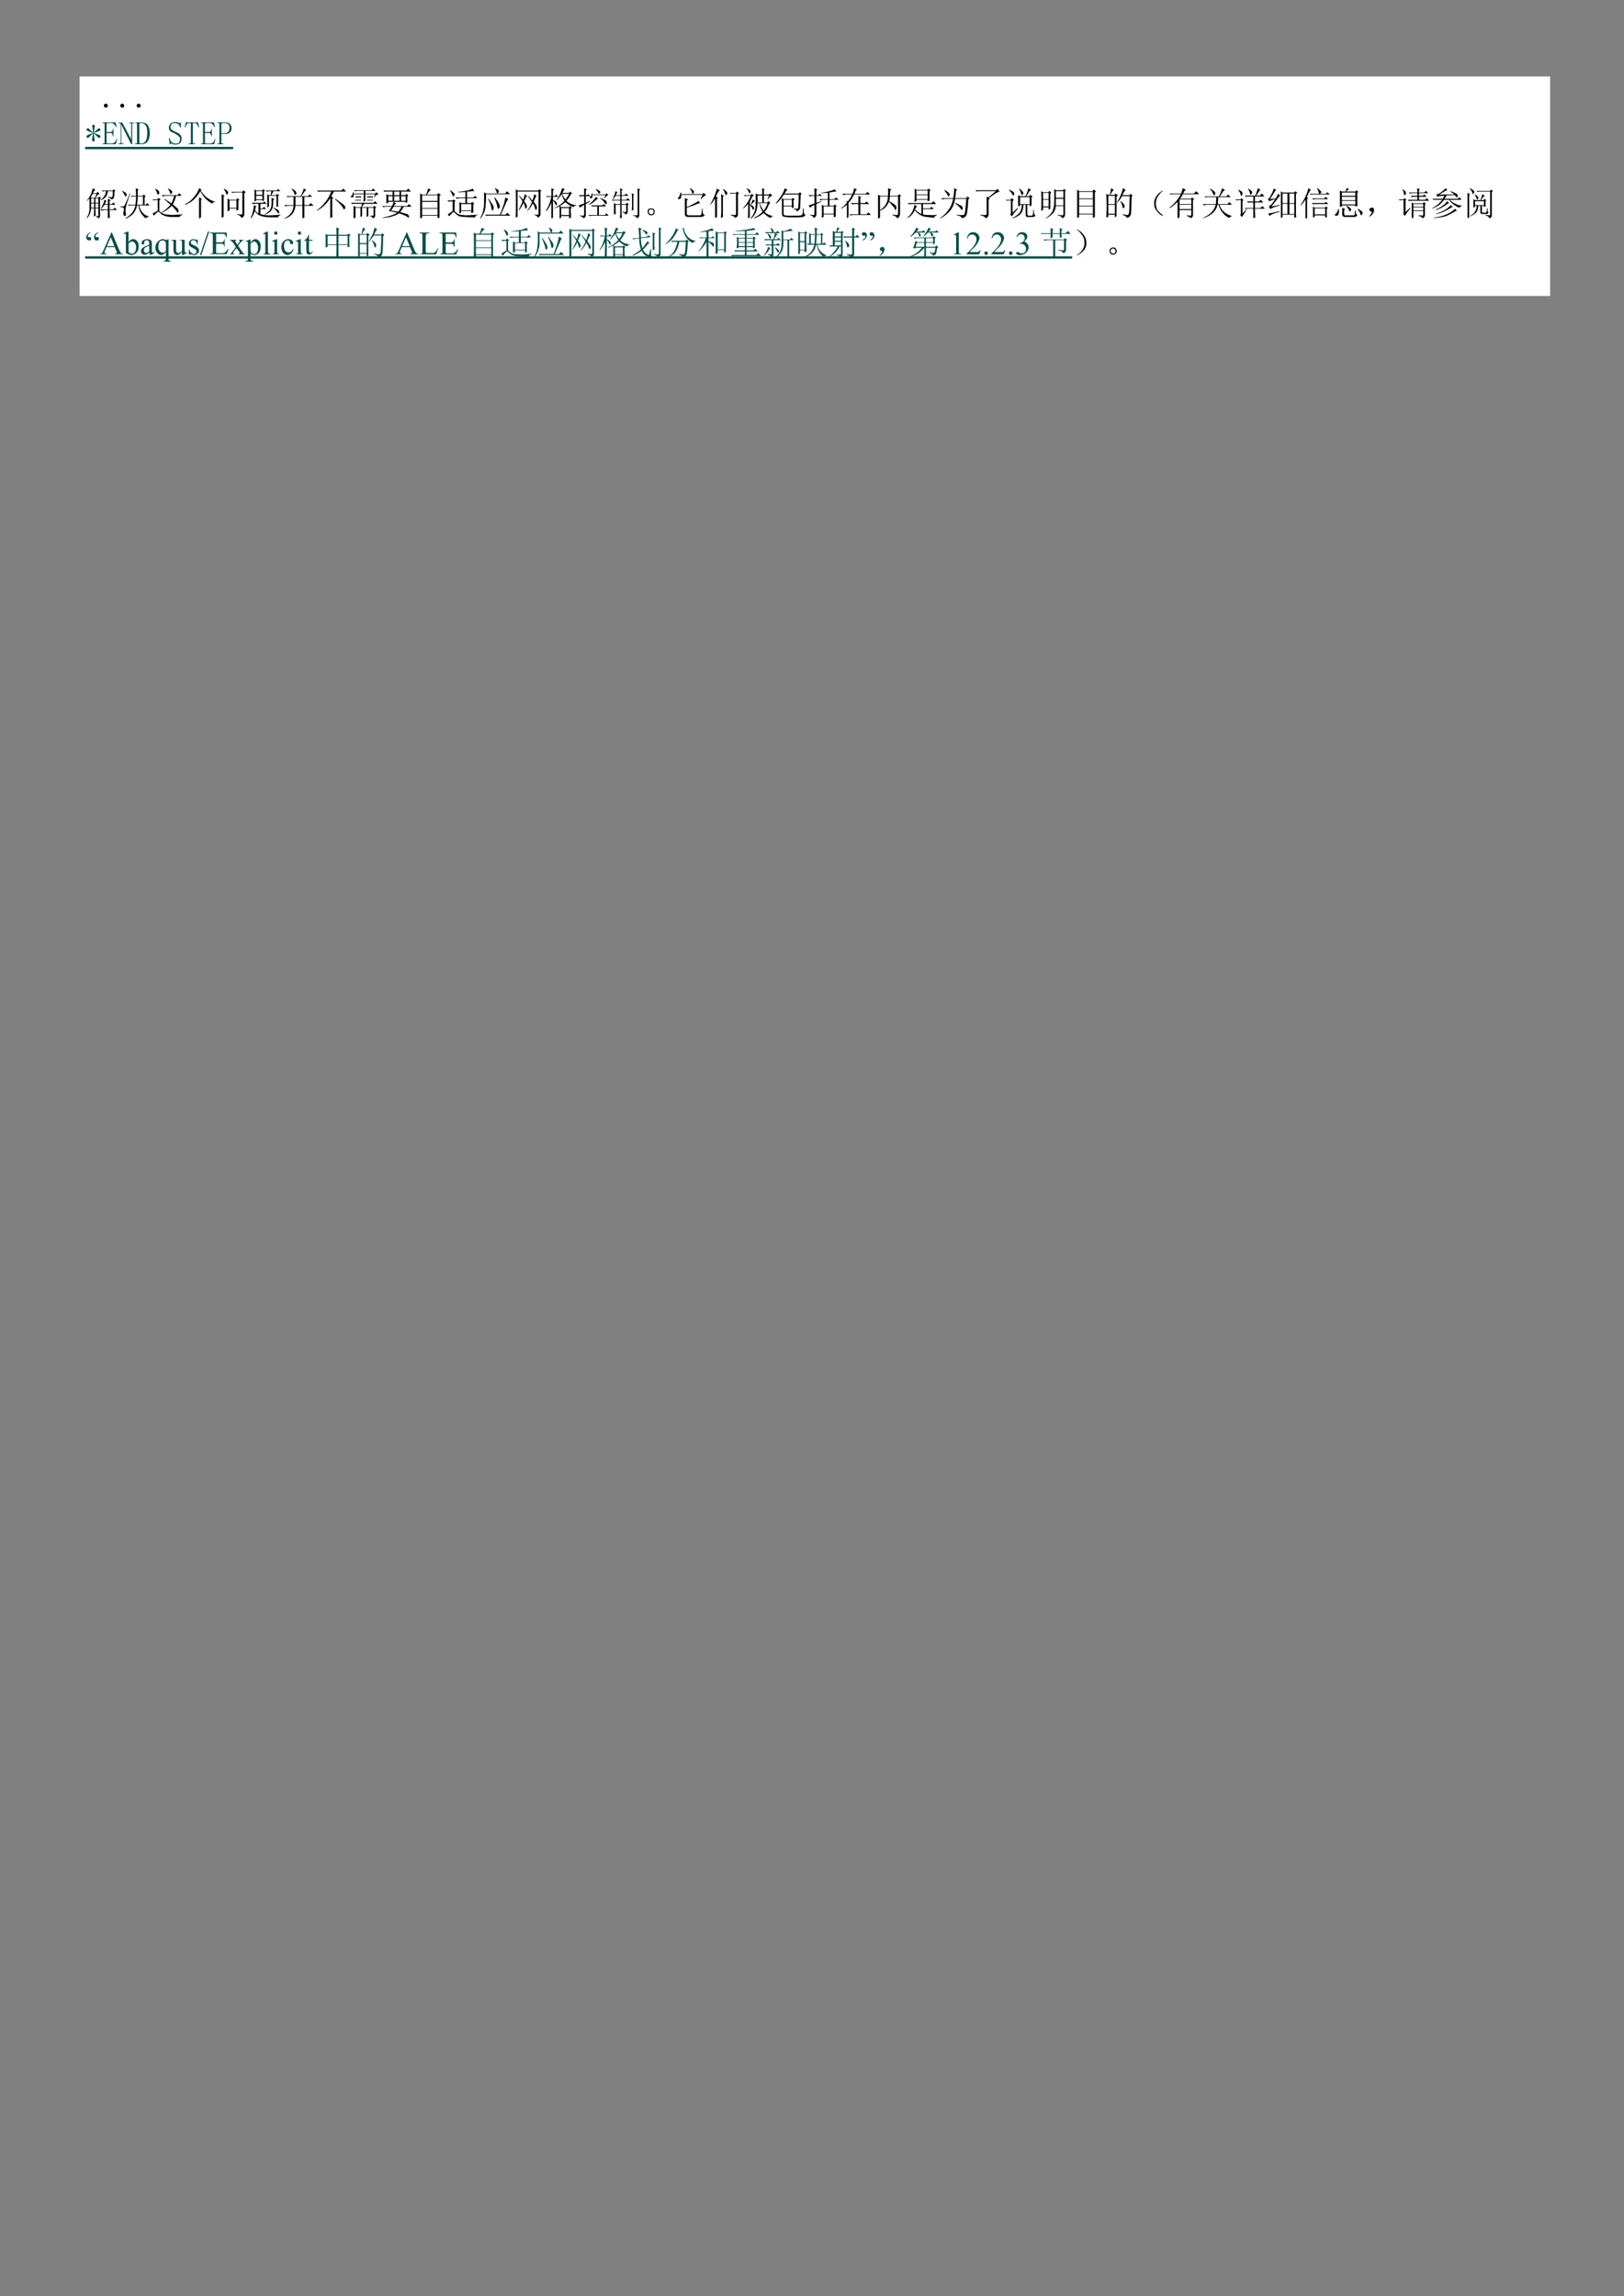 <svg xmlns="http://www.w3.org/2000/svg" width="793" height="1121"><rect width="100%" height="100%" fill="#808080" stroke="none"/><defs><clipPath id="a"><path d="M0 841V-.92h595.32V841z" clip-rule="evenodd"/></clipPath><clipPath id="b"><path d="M.24-.92V841h595.08V-.92z" clip-rule="evenodd"/></clipPath><clipPath id="c"><path d="M.24-.92V841h595.08V-.92z" clip-rule="evenodd"/></clipPath><clipPath id="d"><path d="M.24-.92V841h595.08V-.92z" clip-rule="evenodd"/></clipPath><clipPath id="e"><path d="M89.64 93.76v1.92h3.48v-1.92zm-30 0v1.92H63v-1.92zM29.4 28.24v792h538.56v-792z" clip-rule="evenodd"/></clipPath><clipPath id="f"><path d="M.24-.92V841h595.08V-.92z" clip-rule="evenodd"/></clipPath><clipPath id="g"><path d="M.24-.92V841h595.08V-.92z" clip-rule="evenodd"/></clipPath><clipPath id="h"><path d="M.24-.92V841h595.08V-.92z" clip-rule="evenodd"/></clipPath></defs><g clip-path="url(#a)" transform="scale(1.333)"><path fill="#FFF" d="M29.16 28h538.68v80.4H29.16z"/><g clip-path="url(#b)"><path d="M38.79 39.393c-.24 0-.36 0-.48-.128-.24-.24-.24-.36-.24-.6 0-.247 0-.367.24-.488.12-.12.24-.24.48-.24.12 0 .36.12.48.24s.24.368.24.488c0 .24-.12.36-.24.6-.12.128-.36.128-.48.128M44.798 39.393c-.24 0-.36 0-.48-.128-.24-.24-.24-.36-.24-.6 0-.247 0-.367.24-.488.12-.12.24-.24.48-.24.12 0 .36.12.48.24s.24.368.24.488c0 .24-.12.36-.24.6-.12.128-.36.128-.48.128M50.805 39.393c-.24 0-.36 0-.48-.128-.24-.24-.24-.36-.24-.6 0-.247 0-.367.24-.488.12-.12.24-.24.48-.24.12 0 .36.12.48.24s.24.368.24.488c0 .24-.12.36-.24.6-.12.128-.36.128-.48.128"/></g><path fill="#004D48" d="M31.2 53.8h54.24v.84H31.2z"/><g clip-path="url(#c)"><path fill="#004D48" d="m36.023 48.107-1.68.608 1.68.607c.36.12.607.24.727.36v.368c0 .24 0 .36-.12.36s-.12.12-.248.12c-.12 0-.24-.12-.36-.12l-.24-.24-1.44-1.335.24 2.063c.12 0 .12.12.12.24v.12c0 .24-.12.367-.12.367-.12.12-.24.12-.36.12h-.36c-.12-.12-.12-.248-.12-.487v-.36l.36-2.063-1.44 1.335c0 .12-.12.12-.24.24-.12 0-.24.12-.36.12s-.12-.12-.24-.12c-.12-.12-.12-.24-.12-.36s0-.247.12-.367.36-.24.6-.36l1.68-.608-1.68-.608c-.12-.12-.36-.24-.48-.24-.24-.12-.24-.24-.24-.36 0-.247 0-.367.12-.367.12-.12.12-.12.24-.12h.36c.12.12.24.12.24.24l1.44 1.335-.24-2.062v-.12c-.12-.12-.12-.24-.12-.24 0-.12.12-.24.12-.368.12-.12.24-.12.36-.12.24 0 .36 0 .36.12.12.128.12.248.12.368v.36l-.36 2.062 1.44-1.335.24-.24h.36c.128 0 .248 0 .248.12.12.12.12.12.12.368v.24c-.12.12-.367.24-.727.36M37.59 45.085v-.248h4.688l.48 1.576-.24.12c-.24-.48-.488-.848-.848-1.088-.24-.24-.6-.36-.84-.36h-1.32c-.12 0-.24 0-.36.12-.12 0-.12.12-.12.24v2.91h1.32c.36 0 .6 0 .72-.248.12-.12.24-.36.24-.6v-.367h.24v2.79h-.24v-.127c0-.36-.12-.6-.24-.848-.12-.24-.36-.24-.72-.24h-1.32v3.51c0 .12 0 .247.12.247.12.12.24.12.36.12h1.2c.48 0 .84-.12 1.2-.367.248-.24.608-.728.728-1.327l.24.12-.48 1.814H37.59v-.24h.24c.24 0 .36 0 .36-.12.12 0 .12-.127.12-.247v-6.78c0-.12 0-.24-.12-.24 0-.12-.12-.12-.36-.12zM48.045 51.018V45.25c-.12-.12-.24-.12-.36-.12h-.367v-.24h1.807v.24h-.36c-.12 0-.24 0-.24.12-.12 0-.12.12-.12.24v7.327h-.36l-3.488-6.967h-.12v6.367c0 .12 0 .24.12.24.12.12.12.12.36.12h.36v.24h-1.92v-.24h.36c.12 0 .24 0 .36-.12 0 0 .12-.12.12-.24V45.49c0-.12-.12-.24-.12-.24-.12-.12-.24-.12-.36-.12h-.24v-.24h1.32zM50.205 45.445v-.24c-.12-.12-.24-.12-.36-.12h-.24v-.248h2.04c.96 0 1.807.248 2.407.848.48.728.84 1.695.84 3.03 0 1.455-.36 2.423-.84 3.15-.6.727-1.447.967-2.527.967h-2.04v-.24h.36c.12 0 .24 0 .36-.12v-7.027m3.727 3.27c0-1.335-.12-2.302-.6-2.782-.367-.608-.967-.848-1.687-.848-.24 0-.36 0-.48.12-.12 0-.12.12-.12.24v6.78c0 .12 0 .247.12.247.12.12.24.12.36.12.72 0 1.32-.247 1.68-.727.488-.608.727-1.575.727-3.15M64.14 48.955c-.84-.36-1.44-.6-1.8-.968-.24-.24-.48-.727-.48-1.327 0-.487.24-.855.6-1.335.48-.368.96-.608 1.68-.608.36 0 .608 0 .968.12.24.12.48.248.6.248 0 0 .12-.128.24-.128l.24-.24.12 1.943-.24.12c-.24-.728-.6-1.215-.84-1.335-.36-.24-.728-.36-1.208-.36-.6 0-.96.12-1.2.48-.24.24-.36.608-.36.968 0 .367.12.727.36.847.24.247.72.607 1.68.975.728.36 1.328.6 1.567 1.087.36.36.48.848.48 1.336 0 .6-.12 1.087-.48 1.567-.48.367-.96.607-1.807.607-.24 0-.6 0-.84-.12s-.48-.24-.6-.24-.24.12-.36.12c0 .12-.12.12-.24.24l-.36-2.302.24-.12c.24.847.48 1.335.96 1.695.36.247.84.367 1.32.367.488 0 .848-.12 1.208-.367.24-.36.36-.848.36-1.447 0-.248-.12-.608-.48-.848-.24-.368-.72-.608-1.328-.975M71.475 52.832h-2.407v-.24h.36c.24 0 .24 0 .36-.12.12 0 .12-.127.12-.247v-6.66c0-.24 0-.36-.12-.36 0 0-.12-.12-.36-.12-.36 0-.72.12-.84.24-.24.24-.48.607-.72 1.335l-.24-.127.48-1.696h4.447l.36 1.696-.24.127c-.24-.728-.48-1.095-.6-1.215-.12-.24-.48-.36-.84-.36s-.48 0-.6.12v7.02c0 .12 0 .247.12.247.12.12.24.12.36.12h.36zM73.635 45.085v-.248h4.688l.48 1.576-.24.12c-.24-.48-.48-.848-.84-1.088-.24-.24-.48-.36-.84-.36h-1.328c-.12 0-.24 0-.36.12 0 0-.12.12-.12.24v2.91h1.328c.36 0 .6 0 .72-.248.12-.12.24-.36.24-.6v-.367h.24v2.79h-.24v-.127c0-.36-.12-.6-.24-.848-.12-.24-.36-.24-.72-.24h-1.328v3.51c0 .12 0 .247.12.247.12.12.24.12.36.12h1.207c.48 0 .84-.12 1.2-.367.36-.24.6-.728.72-1.327l.24.12-.48 1.814h-4.807v-.24h.24c.24 0 .36 0 .36-.12.12 0 .12-.127.12-.247v-6.78c0-.12 0-.24-.12-.24 0-.12-.12-.12-.36-.12zM82.29 48.835c.48 0 .84-.12 1.2-.48.36-.248.6-.728.6-1.455 0-.607-.12-1.095-.48-1.335-.24-.36-.72-.48-1.44-.48h-.6c-.12 0-.247 0-.367.12 0 0-.12.12-.12.24v3.39zm-1.208.24v3.15c0 .12 0 .247.12.247.12.12.248.12.368.12h.24v.24h-2.168v-.24h.24c.24 0 .36 0 .36-.12.12 0 .12-.127.12-.247v-6.78c0-.12 0-.24-.12-.24 0-.12-.12-.12-.36-.12h-.24v-.248h2.768c.84 0 1.44.12 1.8.608.48.36.6.848.6 1.455 0 .727-.12 1.207-.6 1.575-.48.48-.96.6-1.68.6z"/><path d="M33.983 70.997c-.24.368-.48.848-.72 1.215l.24.24h1.2l.72-1.455zm.96 3.518v1.575h1.08v-1.575zm0-1.823v1.576h1.08v-1.576zm-1.56 0v1.576h1.08v-1.576zm0 1.823v1.575h1.08v-1.575zm.6-5.573.96.608-.36.24c-.24.36-.36.608-.48.967h1.2l.48-.487.727.727c-.367.12-.607.248-.727.368-.12.24-.36.48-.84 1.087h1.08l.36-.487.607.607-.36.368v6.292c0 .128 0 .248-.12.368-.127.12-.247.24-.607.36 0-.24-.24-.48-.72-.6v-.248c.36 0 .6.12.72.12s.12-.12.12-.24V76.33h-1.08c0 1.208.12 2.055.12 2.542l-.72.488c.12-.728.12-1.702.12-3.03h-1.08c-.12 1.455-.6 2.662-1.56 3.63l-.12-.12c.36-.608.72-1.208.84-1.815s.24-.968.24-1.335v-3.998c-.24.248-.6.608-.84.848l-.12-.12c.72-.848 1.2-1.695 1.56-2.423.24-.847.48-1.447.6-2.055M39.51 79.96v-3.023h-1.2c-.36 0-.72.12-1.08.24l-.48-.487h2.76v-1.695h-1.2c-.48.607-.84 1.095-1.2 1.455l-.12-.12c.24-.488.6-1.095.84-1.695.24-.607.36-1.095.36-1.455l.96.488-.48.24-.24.847h1.08V72.82l1.08.48-.48.368v1.087h.84l.6-.607.728.847H40.11v1.695h1.32l.6-.6.847.847H40.11c0 1.328.12 2.175.12 2.783zm2.4-9.81c0 .967 0 1.575-.12 1.815 0 .247-.12.487-.24.727q-.18.19-.72.368c0-.24-.36-.488-1.2-.728l.12-.24c.36.12.72.12.96.12.24.12.48 0 .48-.247.12-.24.12-.848.12-1.935h-1.8c-.12.727-.24 1.335-.6 1.815-.36.607-.96 1.095-1.92 1.455l-.12-.12c.72-.488 1.2-.968 1.44-1.575.36-.488.48-1.087.48-1.575h-.72l-.36.12-.48-.36h4.08l.36-.487.608.607zM44.078 75.842v-.24h1.08c.24 0 .36-.12.48-.367.12-.12.84-1.695 1.92-4.478l.127.12c-1.088 3.15-1.687 5.085-1.687 5.693s0 1.088.12 1.695c0 .488 0 .847-.24.847a.66.66 0 0 1-.6-.36c-.12-.12-.12-.487-.12-.727.12-.367.12-.727.24-1.088 0-.487 0-.727-.24-.847-.12-.128-.48-.248-1.08-.248m.6-6.052c1.08.608 1.68.967 1.68 1.327 0 .368 0 .608-.12.728s-.24.12-.24.12c-.12 0-.24-.12-.36-.48-.12-.368-.48-.967-.96-1.575zm5.767 2.175c0 .975-.12 1.943-.24 3.03h2.16v-3.03zm-.6-.24c0-1.327-.12-2.302-.12-2.782l1.08.48-.36.367v1.935h1.8l.48-.48.608.72-.368.247v2.783h.367l.6-.607.84.847h-3.847c.36 1.215.84 2.183 1.44 2.79s1.328 1.087 2.167 1.207v.128c-.48.12-.84.24-1.08.6-.607-.36-1.087-.968-1.687-1.695-.48-.727-.84-1.695-1.08-3.03h-.48c-.24 1.215-.72 2.183-1.44 3.03-.6.727-1.568 1.335-2.767 1.815v-.24a6.9 6.9 0 0 0 2.287-1.815c.6-.727 1.08-1.695 1.32-2.79h-1.8l-.608.127-.36-.367h2.768c.12-.967.24-2.055.24-3.03h-.84l-.72.127-.36-.367zM58.373 77.297c.24.24.727.608 1.207.848s1.2.487 2.16.487c.96.12 1.92.12 2.76 0 .847 0 1.567 0 2.287-.127v.247c-.6.12-.96.36-.96.728H62.34c-.84-.12-1.56-.248-2.16-.488s-1.08-.487-1.328-.847c-.36-.36-.6-.488-.84-.608-.12 0-.36.12-.72.488-.36.36-.72.727-.84.967l-.6-.727c.6-.36 1.2-.728 1.92-1.088V73.3h-.48c-.36 0-.72 0-1.08.12l-.36-.36h1.8l.36-.608.84.608-.48.36zm-1.56-8.115.12-.12c.48.36.96.608 1.2.848.12.24.24.488.24.728s-.12.36-.24.48c-.12.127-.24.127-.24.127-.12 0-.24-.128-.36-.368 0-.48-.36-1.087-.72-1.695m2.407 2.303h5.767l.72-.728.84.968H64.5c-.24 1.215-.72 2.182-1.2 3.15.72.607 1.328 1.087 1.688 1.455.36.36.48.727.36 1.087 0 .24-.12.488-.24.488q0 .002-.36-.368c-.12-.36-.488-.727-.848-1.087a9.3 9.3 0 0 0-.96-1.088 12.3 12.3 0 0 1-3.6 2.543l-.12-.12c1.56-.975 2.52-1.943 3.24-2.79-.84-.727-1.56-1.455-2.28-1.935v-.24c1.2.72 2.04 1.207 2.52 1.695.6-.975.84-1.823 1.08-2.79h-3.24c-.24 0-.48.12-.84.24zm2.28-2.303.12-.12c.72.36 1.08.608 1.32.848.12.12.12.36.12.608-.12.12-.12.36-.24.36l-.24.24c-.12 0-.24-.24-.24-.48-.12-.368-.36-.848-.84-1.456M73.875 69.513l-.36.24c.84 1.32 1.68 2.28 2.647 2.88.96.6 1.8 1.08 2.64 1.2v.12c-.48 0-.84.24-1.08.6-.96-.48-1.68-1.08-2.407-1.8-.6-.6-1.32-1.56-1.92-2.76-.72 1.32-1.56 2.28-2.28 3-.84.84-1.927 1.44-3.247 2.04l-.12-.24c1.32-.6 2.527-1.56 3.367-2.76.96-1.08 1.56-2.16 1.8-3.12zm-.96 10.567v-7.808l1.08.6-.36.24V79.6zM87.33 75.685v1.2l-.72.24v-.72h-2.52v.72l-.72.24v-4.688l.72.488h2.52l.36-.608.728.608-.368.36zm-3.24-2.28v2.76h2.52v-2.76zm-2.04-4.328c.6.36 1.08.6 1.2.84.24.24.36.48.36.6s-.12.36-.24.48c-.12.24-.12.36-.24.36s-.24-.12-.24-.48c-.24-.48-.48-.96-.96-1.8zm4.68 9.368c.727 0 1.207.12 1.567.12s.48-.12.48-.36v-7.687H86.25c-.48 0-.84.12-1.2.12l-.36-.36h4.088l.36-.6.84.72-.48.36v7.567c0 .84-.36 1.32-1.2 1.44 0-.48-.48-.96-1.568-1.2zm-5.528-7.328 1.088.6-.36.24v7.448l-.728.36v-8.648M100.073 76.09v-.128c1.32.608 1.92.975 2.04 1.216.12.12.12.24.12.36v.487c-.12.24-.12.24-.24.24 0 0-.12-.12-.36-.48-.24-.367-.72-.975-1.56-1.695m-.6-3.638 1.08.488-.48.36c0 1.335 0 2.182-.24 2.79-.12.48-.36.968-.84 1.448-.48.367-1.088.727-2.048 1.094l-.12-.127c.96-.48 1.688-1.087 2.047-1.568.36-.487.48-1.215.6-1.942zm2.4 1.696v1.454l-.6.24v-4.117h-2.76v3.877l-.608.488v-4.973l.608.368h.6c.12-.488.24-.967.24-1.455h-.6c-.36 0-.728.12-1.088.12l-.36-.36h4.087l.48-.608.84.848h-2.52c-.12.24-.36.727-.84 1.455h1.8l.36-.488.72.488-.36.36zm-8.408 2.91c.24.36.72.847 1.2 1.207v-3.63h-.96c-.36 0-.72 0-1.08.12l-.487-.487h4.207l.48-.48.84.847h-2.28v1.695h.84l.48-.608.72.848h-2.04v1.815c.6.247 1.68.487 3.127.487 1.56 0 3-.12 4.2-.24v.24c-.6.12-.84.488-.84.728-2.64 0-4.447 0-5.167-.24a6.2 6.2 0 0 1-1.92-.608c-.48-.247-.96-.727-1.44-1.454-.36 1.087-.847 2.062-1.448 2.662l-.12-.12c.36-.728.72-1.455.848-2.422.24-.848.36-1.696.36-2.303l.96.487c-.24 0-.36.488-.48 1.456m3.24-6.908v3.27l-.6.248V73.3h-2.28v.24l-.6.248v-4.485l.6.487h2.16l.36-.487.72.487zm-2.88 1.575v1.335h2.28v-1.335zm0-1.695v1.335h2.28V70.03zM107.52 75.115v-3.023h-1.08c-.36 0-.72.12-1.08.12l-.48-.367h5.288c.72-1.447 1.08-2.422 1.08-2.903l.96.728-.36.12-1.44 2.055h2.4l.6-.6.96.847h-2.88v3.023h1.56l.84-.727.96.974h-3.36v4.358l-.72.24v-4.598h-2.528q-.36 3.636-3.96 4.718l-.12-.12c2.04-.968 3.24-2.422 3.36-4.598h-1.8c-.48 0-.84.12-1.2.24l-.36-.487zm-.72-5.932.12-.12q1.26.729 1.44 1.087c.12.248.24.488.24.727-.12.24-.12.368-.24.368-.12.12-.12.12-.24.12s-.24-.12-.36-.608c-.12-.487-.48-.967-.96-1.575m1.44 2.91v3.022h2.528v-3.023zM122.663 72.94l.24-.12c1.92 1.328 3 2.175 3.24 2.415.247.367.367.607.367.855 0 .12-.12.24-.24.36 0 .24-.127.24-.248.24-.12 0-.24-.24-.48-.728-.36-.6-1.32-1.694-2.88-3.022m-.96-.12v4.477c0 .968 0 1.695.12 2.183l-.84.36v-7.268a13.5 13.5 0 0 1-4.808 4.605l-.12-.12c.96-.727 2.04-1.695 3-2.91.96-1.087 1.688-2.542 2.287-3.997h-3.607c-.48 0-.84 0-1.2.12l-.36-.48h8.888l.72-.728.967 1.088h-4.448c-.24.488-.6 1.095-.96 1.815l.84.487zM130.11 73.18h2.167v.24h-2.167zm4.327-1.215h2.16v.367h-2.16zm-4.207 0h2.048v.367h-2.048zm3.608 1.575-.72.368c.12-.968.12-1.816.12-2.79h-3.728c.12.247 0 .607 0 .847-.12.247-.24.367-.48.367s-.36 0-.48-.12v-.12c0-.127 0-.247.24-.367.24-.24.36-.608.48-1.327h.24v.48h3.728v-.968h-2.288c-.24 0-.6.12-.96.12l-.36-.36h6.488l.6-.608.847.848h-3.727v.967h3.6l.487-.48.72.848c-.12 0-.36 0-.6.12s-.607.36-.968.967l-.12-.12.48-1.095h-3.6zm.6-.36h2.16v.24h-2.16zm-2.16 2.662.36-1.207h-2.768c-.24 0-.48 0-.84.12l-.48-.487h8.287l.6-.6.848.967h-4.808c-.48.48-.72.847-.96 1.207h4.2l.36-.48.728.6-.368.368v2.662c0 .488-.36.848-.84.968-.12-.36-.48-.728-1.08-.848v-.12h.96q.36 0 .36-.36V76.09h-1.92v3.022l-.6.368v-3.39h-1.68v3.142l-.6.248v-3.39h-1.807v3.63l-.72.24v-4.598l.72.48zM144.173 73.908l.96.607-.36.24c-.12.12-.36.48-.48.727h4.807l.72-.727.96.967h-2.887c-.36.728-.84 1.335-1.32 1.936q1.798.549 2.527.727c.48.247.72.607.72.847 0 .368 0 .488-.12.488s-.24-.12-.48-.24c-.48-.368-1.447-.848-3.007-1.335-.6.36-1.2.727-2.16.967-.84.368-2.168.608-3.968.728v-.12c2.52-.488 4.327-1.088 5.407-1.815-1.08-.247-2.16-.487-3.127-.607.24-.24.6-.728 1.087-1.576h-2.167c-.24 0-.6.12-.96.12l-.36-.36h3.607c.24-.487.48-.967.6-1.574m0 1.814c-.24.368-.48.848-.96 1.456.72 0 1.56.12 2.64.36.48-.48.84-1.088 1.2-1.816zm-3.728-5.932h8.415l.72-.728.96 1.088h-3.607v1.335h1.56l.367-.488.72.608-.36.36v2.063l-.607.36v-.48h-6.368v.36l-.72.247v-3.398l.72.368h1.567V70.15h-2.047c-.24 0-.6 0-.96.12zm6.488 2.055v1.695h1.68v-1.695zm-2.52 0v1.695h1.92v-1.695zm-2.168 0v1.695h1.567v-1.695zm2.167-1.695v1.335h1.92V70.15zM154.628 76.465v2.287h5.647v-2.287zm0-2.52v2.28h5.647v-2.28zm0-2.4v2.04h5.647v-2.04zm6.367 7.207v.96l-.72.24v-.96h-5.648v.72l-.727.24v-9.127l.727.48h1.44c.36-.84.6-1.568.72-2.287l1.08.48c-.24.12-.6.48-.84.847-.36.36-.48.72-.6.96h3.728l.36-.6.96.6-.48.48zM164.835 69.79l.12-.12c.48.36.847.6 1.087.848.24.24.48.36.48.6 0 .247-.12.487-.24.607l-.24.24c-.12 0-.24-.24-.36-.6-.12-.488-.487-.967-.847-1.575m1.688 7.507c.24.36.6.608 1.08.968.48.367 1.44.487 2.88.607 1.327 0 2.887-.12 4.567-.24v.12c-.72.12-.96.36-.96.848-1.32 0-2.52 0-3.488-.12-.96 0-1.68-.12-2.28-.248-.6-.24-.96-.6-1.44-.967-.36-.36-.6-.607-.72-.607-.24 0-.48.247-.727.607-.36.367-.6.607-.72.967l-.72-.6c.48-.487 1.08-.847 1.808-1.335v-3.51h-.608c-.24 0-.48 0-.84.12l-.48-.487h1.928l.24-.36.84.48-.36.368zm3.96-7.027c-1.08.128-1.92.128-2.76.128v-.128c1.44-.12 2.52-.36 3.487-.48.96-.24 1.56-.488 1.92-.728l.6.968h-1.08c-.48.12-.96.12-1.567.12v2.182h2.287l.72-.607.72.847h-3.727v1.816h1.567l.24-.48.84.607-.36.36v2.91l-.72.36v-.848h-3.727v.608l-.72.24c.12-.608.12-1.335.12-2.183 0-.727 0-1.447-.12-1.934l.72.36h1.56v-1.816h-1.92c-.48 0-.84.12-1.2.248l-.48-.488h3.6zm-1.56 4.485v2.302h3.727v-2.302zM181.418 68.942c.72.36 1.087.608 1.207.728 0 .24.12.36.12.36 0 .12-.12.24-.12.488-.12.12-.24.24-.368.24q-.18.18-.36-.36c0-.368-.24-.728-.6-1.336zm-4.08 1.456.72.48h6.967l.72-.848 1.08 1.087h-8.767c0 1.095 0 2.183-.12 3.15q0 1.641-.36 2.91c-.36.968-.848 1.815-1.448 2.783l-.24-.12c.72-1.208 1.088-2.303 1.208-3.39.24-.968.24-2.062.24-3.03zm.36 8.234h5.407c.72-1.575 1.08-2.91 1.44-3.757.24-.847.36-1.695.6-2.543l1.08.608c-.24.12-.6.727-1.08 1.935-.48 1.087-1.08 2.422-1.68 3.757h1.68l.72-.727 1.08 1.087h-7.687c-.48 0-.84 0-1.2.12zm3.6-6.3c.72.968 1.207 1.696 1.447 2.183.24.48.36.847.36 1.207-.12.368-.12.608-.36.608l-.12.12c-.24 0-.368-.24-.488-.848-.12-.847-.48-1.815-1.08-3.15zm-2.4.36c1.08 1.456 1.56 2.303 1.8 2.67.12.36.12.6.12.848 0 .12 0 .24-.12.48 0 .12-.12.247-.24.367-.24.12-.36-.247-.48-.967-.12-.855-.48-1.942-1.2-3.27zM195.72 78.753v-.12h1.32c.24 0 .24-.248.24-.608V70.15h-7.687v9.21l-.72.36c.12-1.215.12-3.15.12-5.692s0-4.118-.12-4.725l.72.487h7.567l.36-.487.84.607-.36.24v8.355c0 .487-.36.975-1.08 1.215 0-.488-.36-.728-1.2-.967m-.24-4.845c.6.727.96 1.207 1.08 1.574.12.24.12.48.12.728 0 .24-.12.36-.12.48-.12.12-.24.248-.24.248-.12 0-.24-.248-.36-.728a6.4 6.4 0 0 0-.72-1.695c-.72 1.207-1.32 2.175-2.168 2.783v-.12c.728-.848 1.328-1.943 1.808-3.15-.6-.848-1.08-1.576-1.567-2.183l.12-.12c.607.607 1.207 1.215 1.567 1.815.36-.848.6-1.695.72-2.423l.84.608c-.12.12-.24.367-.48.727-.12.488-.36.968-.6 1.456m-3.487-.24c.48.6.72 1.087.84 1.327s.24.487.12.727c0 .368-.12.488-.12.608-.12 0-.24.12-.24.12-.12 0-.24-.24-.24-.608-.12-.607-.36-1.087-.6-1.574-.48 1.094-.96 1.942-1.68 2.79l-.12-.12c.48-.848.96-1.943 1.44-3.15-.36-.728-.84-1.456-1.32-2.063l.12-.12c.6.607 1.08 1.087 1.44 1.575.24-.608.48-1.335.6-2.063l.84.608-.24.24c-.36.727-.6 1.215-.84 1.703M202.568 77.418v2.302l-.6.36v-5.932c-.48 1.334-1.08 2.302-1.8 3.15l-.24-.12c.96-1.336 1.56-3.03 2.04-5.086h-1.08l-.48.12-.36-.367h1.92v-2.903l1.08.48-.48.368v2.055h.6l.6-.6.72.847h-1.92v1.088c.6.36 1.08.608 1.2.848.24.24.24.36.24.607v.36l-.24.24c-.12 0-.24-.24-.36-.48-.24-.607-.48-.967-.84-1.335zm3.367-6.42c.24.727.72 1.454 1.2 2.062.48-.608.96-1.335 1.32-2.063zm3.12 5.332c0 1.328.12 2.422.12 3.39l-.72.24v-.848h-2.88v.608l-.6.36v-4.478c-.607.24-1.207.488-1.927.728v-.12c1.32-.608 2.647-1.455 3.727-2.67-.48-.72-.84-1.575-.96-2.423-.6.848-1.208 1.575-1.808 2.183l-.12-.12c.968-1.215 1.568-2.662 2.048-4.358l.96.6-.36.248c-.12.24-.36.6-.48.968h2.4l.36-.488.72.727-.36.24c-.6.975-1.08 1.823-1.68 2.423.84.848 2.04 1.455 3.487 1.575v.247c-.48 0-.727.12-.847.48-1.2-.36-2.16-.967-3-1.814-.6.487-1.32.967-2.04 1.454l.48.36h2.88l.36-.36.72.608zm-3.48-.12v2.542h2.88V76.21zM216.15 73.788l-1.567.967v4.117c0 .488-.24.848-.84 1.088 0-.24-.48-.6-1.44-.968v-.12c.72.12 1.08.12 1.32.12q.36.002.36-.727v-3.27c-.84.607-1.32.847-1.44 1.095l-.6-.855c.36-.12 1.08-.36 2.04-.72v-2.67h-.96l-.6.12-.36-.48h1.92v-2.543l1.08.48-.48.368v1.695h.48l.36-.368.847.728h-1.687v2.423l1.567-.728zm2.04-4.485v-.12c.72.367 1.2.487 1.44.727.24.12.24.36.24.488 0 .24-.12.36-.24.48l-.12.12q-.18 0-.36-.36c-.12-.368-.48-.728-.96-1.335m3.12 3.27.488-1.088h-4.808v.727c0 .12-.12.24-.24.36h-.6c0-.12-.127-.12-.127-.12 0-.12.127-.24.247-.487.36-.36.48-.72.6-1.327h.12v.607h4.808l.36-.487.72.727c-.36 0-.84.36-1.448 1.207zm-1.56 0v-.12c.96.367 1.68.727 1.928.847.36.24.6.488.6.848 0 .24 0 .367-.12.487l-.24.24c-.12 0-.24-.24-.488-.607-.24-.48-.84-1.088-1.68-1.696m-1.08.367c-.96.968-1.92 1.695-2.767 2.055l-.12-.12a10.7 10.7 0 0 0 2.527-2.783l.84.728zm-2.16 2.295h4.08l.6-.48.847.847h-2.647v3.15h2.16l.607-.607.84.847h-5.887c-.48 0-.84.12-1.208.12l-.36-.36h3.248v-3.15h-1.92zM227.198 71.485v-.728c0-.727 0-1.335-.12-1.815l1.087.48-.48.368v1.695h1.08l.6-.608.84.848h-2.52v1.455h1.68l.6-.608.84.848h-3.12v1.335h1.56l.36-.487.72.487-.36.36v2.302c0 .608-.24.968-.96 1.215.12-.367-.24-.727-.96-.847v-.248c.48.12.84.12 1.08.12.12 0 .24-.12.24-.48v-2.182h-1.68v3.27c0 .487.12.967.12 1.455l-.728.24c.12-.968.12-1.695.12-2.055v-2.91h-1.68v3.39l-.6.247v-4.364l.6.487h1.68V73.42h-1.56c-.48 0-.84 0-1.2.12l-.36-.36h3.12v-1.455h-1.68c-.36.487-.72.967-.96 1.335h-.12q.36-1.093.72-1.815c.12-.488.24-.975.24-1.215l.84.367c-.24.12-.36.48-.72 1.088zm6.374-1.088v-1.455l.96.48-.36.368v8.842c.12.6-.24 1.088-.84 1.328-.12-.48-.607-.848-1.567-.968v-.12h1.328c.36 0 .48-.12.48-.487zm-2.167 6.78c.12-.607.12-1.695.12-3.03 0-1.327 0-2.542-.12-3.39l.96.488-.36.24v4.357c0 .248 0 .608.12.968zM239.1 78.265q.36-.178.36-.727 0-.538-.36-.728c-.24-.12-.36-.12-.6-.12-.127 0-.368 0-.607.12-.12.247-.24.487-.24.728q0 .549.36.727c.24.12.36.24.487.24.24 0 .48-.12.6-.24m.12-1.815c.24 0 .36.24.48.487.12.24.12.48.12.6s0 .248-.12.488c0 .24-.12.48-.36.607-.24.12-.48.24-.84.24-.368 0-.607-.12-.847-.367-.24-.24-.36-.48-.36-.847-.12-.24 0-.6.12-.848.12-.24.36-.36.6-.48h.487c.24 0 .48 0 .72.12M256.642 72.82l.72-1.455h-7.815c0 .727 0 1.207-.24 1.327-.24.248-.48.248-.72.248-.12 0-.24-.12-.24-.248 0-.12 0-.24.24-.48.36-.367.6-.967.6-1.694h.24l.12.6h7.816l.36-.48.96.847c-.48.12-1.08.48-1.8 1.455zm-3.967-3.758.12-.12c.6.36.96.608 1.2.848.12.12.24.36.24.48 0 .128 0 .368-.24.487l-.24.24c-.12 0-.24-.12-.24-.48-.12-.487-.48-.967-.84-1.455m-1.8 3.51 1.2.488-.48.36v2.422c1.2-.48 2.04-.967 2.76-1.327a4.4 4.4 0 0 0 1.448-.975l.72.975c-.24-.127-.84 0-1.808.48-.96.367-2.04.727-3.12 1.095v2.175c0 .367.24.607.84.607h3.848c.36 0 .6-.12.6-.487.12-.24.24-.968.24-1.935h.24c0 .727.12 1.335.12 1.695.12.36.36.487.72.607-.36.48-.84.728-1.68.728h-4.328c-.84 0-1.32-.368-1.32-.975v-5.933M263.25 70.03c-.48.847-.84 1.455-.96 1.935l.72.487-.36.24v6.788l-.72.36v-7.148c-.6.975-1.207 1.823-1.808 2.423v-.12c.36-.727.848-1.455 1.208-2.423.48-.847.84-2.054 1.32-3.51l1.08.728zm1.56 7.507v1.943l-.72.36c0-.848.12-1.575.12-2.055v-5.093c0-.36 0-.967-.12-1.575l1.08.608-.36.367zm2.407-6.9h2.4l.36-.487.72.607-.36.36v7.388c0 .607-.36 1.095-1.08 1.335 0-.36-.6-.728-1.56-.968v-.24c.72.12 1.2.12 1.56.12.24 0 .36-.12.36-.607v-7.268h-.84c-.36 0-.84 0-1.08.12zm-2.167-1.335c.48.368.84.608 1.08.848.24.247.36.488.24.727 0 .12-.12.368-.24.488s-.12.12-.24.12-.12-.12-.24-.488c-.12-.48-.36-.967-.84-1.575zM273.585 68.943c.72.36 1.08.607 1.2.727.12.24.12.36.12.48s0 .248-.12.488c-.12.12-.12.24-.24.24l-.24-.48c-.12-.488-.36-.848-.84-1.335zm2.04 3.022-.96 1.943v.847l.24.24c.36-.727.72-1.327.84-1.935l.84.608-.36.24c-.36.36-.84.727-1.2 1.087.72.367 1.08.727 1.08.847s.12.248.12.368c0 .24-.12.36-.24.48 0 .12-.12.12-.12.12-.12 0-.24-.12-.24-.36-.12-.36-.48-.848-.96-1.455V79.6l-.72.36c.12-.728.12-2.542.12-5.325-.6.727-1.2 1.327-1.928 1.815v-.12c.608-.728 1.208-1.455 1.688-2.182.48-.848.84-1.576 1.2-2.423h-1.08c-.48 0-.84 0-1.2.12l-.36-.36h2.52l.48-.488.72.608zm6.127 2.67c-.48 1.327-.96 2.302-1.68 3.023.84.727 1.8 1.214 3 1.454v.12c-.36.128-.6.248-.84.608-.84-.36-1.68-.968-2.52-1.815-.96.847-2.167 1.575-3.487 1.935v-.24c1.2-.488 2.167-1.215 3.127-2.182-.48-.728-.96-1.816-1.2-3.15h-.607c-.12 1.214-.24 2.302-.6 3.15-.36.967-.96 1.822-1.8 2.542l-.24-.12a5.67 5.67 0 0 0 1.44-2.422c.36-.848.48-1.936.48-3.39v-3.27l.72.367h1.688c0-.975 0-1.822-.12-2.303l.96.36-.24.368v1.575h1.8l.48-.367.84.847c-.24 0-.48.12-.6.24-.24 0-.6.367-.96.975l-.24-.12.6-1.215h-1.92v2.543h1.2l.48-.48.72.72zm-3.48-.247c.48 1.214.96 2.062 1.44 2.79.6-.728 1.08-1.576 1.44-2.79zm-.727-2.783v2.543h1.688v-2.543zM287.04 73.18v2.182h3.007V73.18zm6.248-1.815c0 1.695-.12 2.903-.12 3.75s-.12 1.335-.24 1.575c-.24.247-.48.487-.96.727-.12-.36-.6-.727-1.32-.967v-.12c.6.12.96.12 1.2.12.12 0 .36 0 .48-.12.12-.24.24-1.815.24-5.085h-5.408c-.84 1.327-1.8 2.542-2.88 3.39l-.12-.12c.72-.975 1.44-1.943 2.04-2.79.6-.968.96-1.935 1.32-2.783l.96.608c-.24.12-.6.6-1.08 1.327h5.168l.48-.48.6.72zm-6.848 3.63c0-.847 0-1.695-.12-2.423l.72.368h3.007l.24-.488.84.608-.48.36c0 1.335.12 2.182.12 2.542l-.72.248v-.608h-3.007v2.423c0 .48.12.727.36.847.24 0 .84.12 1.808.12h2.76c.84 0 1.44-.12 1.56-.12.24-.12.36-.367.48-.487 0-.24.12-.968.12-2.055h.24c0 .847.12 1.455.12 1.815.127.24.367.487.607.607-.24.36-.608.608-1.088.728s-1.08.12-2.04.12h-2.76c-.847 0-1.447-.12-2.047-.24-.48 0-.72-.488-.72-1.215zM299.055 74.268l1.928-.6v.12l-1.928.967v3.877c0 .48-.36.968-.96 1.208 0-.36-.48-.728-1.44-1.087v-.12c.84.12 1.32.12 1.44.12.24-.12.24-.248.24-.608v-3.15c-.96.607-1.56.967-1.56 1.095l-.6-.855q.72-.18 2.16-.72v-2.79h-.6c-.36 0-.84.12-1.08.24l-.48-.48h2.16v-2.543l1.08.48-.36.368v1.695h.72l.488-.488.84.728h-2.048zm2.647 1.334v2.663h3.72v-2.663zm4.448.12v3.638l-.727.24v-1.095h-3.72v.975l-.72.24c.12-.848.12-1.695.12-2.542 0-.728 0-1.456-.12-2.183l.72.367h1.56V73.18h-1.68c-.36 0-.72.12-1.08.24l-.368-.48h3.127v-2.302c-.84 0-1.68.12-2.52.12v-.12c1.08-.12 2.04-.368 3-.608s1.68-.48 1.92-.727l.728.847c-.48 0-1.327.12-2.527.368v2.422h1.8l.607-.608.96.848h-3.368v2.182h1.56l.36-.487.728.607zM314.438 72.82v-1.095l1.08.487-.36.24v1.936h1.68l.607-.6.96.967h-3.247v3.75h2.287l.72-.72.84.967h-6.368c-.36 0-.72.12-1.08.12l-.487-.367h3.368v-3.75h-1.2c-.36 0-.72 0-1.08.12l-.48-.487h2.76zm-4.208 1.448c0-.12-.12-.36-.12-.728l.48.248c.48-.728 1.088-1.456 1.568-2.543h-2.048c-.48 0-.84.12-1.2.24l-.36-.488h3.727c.36-.847.48-1.574.6-2.055l1.08.48-.48.368c-.12.24-.24.608-.48 1.207h4.088l.72-.727.96.975h-5.887c-.72 1.327-1.32 2.295-2.048 3.023v5.212l-.6.48v-4.965a16 16 0 0 1-2.04 1.455l-.12-.12c.96-.728 1.68-1.455 2.16-2.062M321.645 80.08v-8.835l.72.48h2.887c.12-.968.12-1.815 0-2.783l1.32.48-.48.368c0 .608-.12 1.207-.12 1.935h2.888l.48-.608.72.608-.36.367v6.293c0 .727-.36 1.335-1.08 1.575-.12-.48-.608-.848-1.687-1.088v-.24c.84.12 1.32.12 1.687.12.24 0 .36-.247.36-.847v-5.94h-3.007c0 .607-.12 1.215-.24 1.703 1.68.967 2.52 1.567 2.52 1.814.127.24.127.48.127.608 0 .24-.127.48-.127.6-.12.12-.24.247-.24.247-.12 0-.24-.127-.24-.487-.24-.36-.48-.728-.96-1.215-.36-.48-.72-.967-1.2-1.327-.36.847-.72 1.454-1.32 2.054-.6.608-1.32.975-1.928 1.216v2.542zm.72-8.115v4.972c.847-.487 1.447-1.095 2.048-1.942.48-.847.84-1.815.84-3.03zM332.58 74.388h8.655l.72-.72.96 1.087h-4.808v1.575h2.528l.6-.608.84.848h-3.967v1.935c.6.248 1.447.248 2.527.248.96.12 1.8 0 2.52-.12v.24c-.6.12-.84.487-.96.847-1.8-.12-3.127-.24-3.967-.488-.72-.24-1.32-.6-1.8-.967-.48-.36-.96-.727-1.32-1.328-.6 1.328-1.448 2.295-2.648 2.903l-.12-.12c1.44-1.087 2.288-2.662 2.648-4.725l.96.607-.36.36c-.12.128-.24.488-.36.728.6.728 1.32 1.215 2.28 1.695v-3.63h-3.48c-.368 0-.728 0-1.088.12zm3.127-4.598v1.455h4.088V69.79zm-.72-.728.72.488h3.968l.48-.487.72.607-.36.36v3.39l-.72.368v-.608h-4.088v.488l-.72.24c0-.848.12-1.576.12-2.303 0-.847 0-1.575-.12-2.543m.72 2.423v1.455h4.088v-1.455zM350.003 74.268c1.447.727 2.287 1.094 2.407 1.334s.24.488.24.728c0 .12 0 .24-.12.36 0 .247-.12.247-.12.247-.12 0-.24-.127-.48-.487a7.8 7.8 0 0 0-2.048-1.935zm-.48-5.326 1.207.608-.488.24c-.12.967-.12 1.815-.36 2.782h4.088l.36-.607.84.607-.48.488c-.12 2.782-.36 4.477-.48 5.085-.12.487-.24.967-.6 1.215-.36.24-.72.48-1.2.6-.12-.48-.84-.968-1.928-1.088v-.24c1.088.12 1.808.24 2.168.12.36 0 .6-.12.72-.487.12-.24.36-2.055.6-5.445h-4.088q-.54 3.085-2.16 4.717c-1.08 1.095-2.16 1.943-3.247 2.423l-.12-.12c1.207-.728 2.167-1.695 3.007-2.903.96-1.215 1.44-2.55 1.8-4.117h-2.76c-.48 0-.84.12-1.2.24l-.367-.488h4.328c.24-1.087.36-2.302.36-3.63m-3.48.608c1.2.72 1.68 1.207 1.8 1.447 0 .368 0 .608-.12.728l-.24.24c-.12 0-.24-.12-.36-.48a6.4 6.4 0 0 0-1.2-1.695zM362.025 72.332l2.76-2.302h-5.888c-.48 0-.84 0-1.2.12l-.36-.48h7.448l.6-.488.84 1.088c-.6-.12-1.92.727-3.96 2.302l.36.248-.48.24v5.572c0 .6-.368 1.088-1.207 1.328 0-.48-.6-.848-1.8-1.088v-.24c.84.12 1.32.12 1.8.12.36 0 .48-.247.48-.727v-6.06zM370.913 77.905l1.8-1.695.24.12c-.6.727-1.08 1.328-1.44 1.695-.36.48-.6.847-.84 1.207l-.6-.6c.12-.247.24-.487.24-.847V73.42h-.6c-.24 0-.6 0-.84.12l-.48-.36h1.8l.36-.608.84.608-.48.488zm-1.32-8.235.12-.12q1.08.36 1.44.72.36.19.36.727c0 .248 0 .368-.12.488s-.12.12-.24.12c0 0-.12-.12-.36-.488-.12-.36-.6-.847-1.2-1.447m7.087-.728 1.08.608-.48.24c-.48.728-.84 1.455-1.32 2.055h1.08l.36-.48.84.6-.36.367v2.903l-.72.367v-.607h-.84v3.39c0 .367.24.607.6.607h.96c.24 0 .48-.24.48-.487.12-.36.12-.847.12-1.568h.24c0 .36 0 .848.127 1.208 0 .36.12.607.48.727-.24.488-.607.608-1.087.608h-1.44c-.72.12-1.08-.12-1.08-.848v-3.637h-.84c0 1.455-.36 2.543-.96 3.27s-1.687 1.335-3.127 1.695v-.12c1.08-.48 1.92-1.088 2.527-1.695.6-.727.96-1.815.96-3.15h-.6v.367l-.728.24v-4.117l.728.36h2.04c.48-1.207.84-2.175.96-2.903m-3.36.24.12-.12c.36.36.72.608.96.848s.36.488.48.728c0 .24-.12.36-.24.607l-.24.24c-.12 0-.24-.24-.36-.608-.12-.48-.36-.967-.72-1.695m.36 3.03v2.543h3.48v-2.543zM386.775 72.82v2.415h2.76V72.82zm0-2.79v2.422h2.76V70.03zm-3.727 9.93c.72-.48 1.32-1.088 1.807-1.575.48-.6.84-1.208.96-1.815.24-.608.36-1.575.36-3.03v-4.358l.6.488h2.64l.36-.488.728.608-.36.24v8.602c0 .6-.368 1.088-1.088 1.328 0-.48-.48-.848-1.56-1.088v-.24c.72.12 1.32.24 1.56.24.36 0 .48-.24.48-.487v-2.903h-2.76c-.12 1.088-.48 2.056-1.2 2.783a9.5 9.5 0 0 1-2.527 1.815zm-.96-6.78v2.422h2.04V73.18zm0-2.542v2.302h2.04v-2.302zm2.647 3.997v1.815l-.608.36v-.848h-2.04v.975l-.72.24c.12-.847.12-2.182.12-3.637 0-1.448 0-2.663-.12-3.51l.72.368h1.92l.36-.488.728.608-.36.36zM395.303 72.94v2.422h5.047V72.94zm0-2.67v2.422h5.047V70.27zm-.72 9.57V69.423l.72.607h4.927l.36-.607.968.727-.488.248v9.082l-.72.36v-1.335h-5.048v.975zm.72-4.238v2.663h5.047v-2.663zM410.445 73.668c.72.48 1.2.967 1.32 1.207s.24.487.24.607c0 .24-.12.36-.24.608l-.24.24c-.12 0-.24-.24-.36-.728a4.1 4.1 0 0 0-.84-1.814zm.84-4.726 1.08.608c-.24.24-.72.848-1.2 1.935h2.527l.48-.488.72.728-.36.367c-.12 3.63-.12 5.693-.24 6.293-.12.487-.36.727-.48.975-.24.12-.6.36-.96.48-.24-.48-.727-.848-1.567-1.087v-.248c.72.127 1.327.248 1.688.248.36 0 .48-.248.6-.848.12-.487.12-2.543.24-6.06h-2.768c-.48.847-1.08 1.695-1.8 2.303l-.12-.12c.72-.968 1.2-1.936 1.44-2.663.36-.847.6-1.575.72-2.422m-2.28 3.023v7.267l-.6.368v-.968h-2.407v.728l-.72.36c0-1.455.12-2.91.12-4.358 0-1.454-.12-2.91-.12-4.365l.72.368h.48c.367-1.095.487-1.815.487-2.422l1.08.607c-.36.12-.72.72-1.328 1.815h1.568l.48-.487.72.727zm-3.007 3.03v3.27h2.407v-3.27zm0-3.27v3.03h2.407v-3.03zM425.468 78.385c.48.487.6.607.6.727-.12 0-.36-.12-.96-.48-.48-.367-.96-.847-1.44-1.455-.488-.607-.848-1.335-.848-2.302-.12-.967.12-1.935.6-2.663.368-.727.967-1.335 1.567-1.814.72-.488 1.08-.608 1.08-.608 0 .12-.24.36-.72.608-.36.48-.84.967-1.2 1.567-.48.727-.727 1.575-.727 2.55 0 1.087.248 1.935.607 2.542.48.48.96.968 1.44 1.328M434.715 78.872c.608 0 .968.12 1.208.12.36 0 .48-.12.48-.487v-1.568h-4.328V79.6l-.72.36v-6.053c-.84.848-1.8 1.695-2.768 2.303l-.24-.12a13 13 0 0 0 2.288-2.183c.72-.727 1.32-1.695 1.92-2.79h-2.64c-.36 0-.728 0-1.088.128l-.48-.368h4.328c.24-.847.48-1.455.6-1.935l1.2.608-.48.24c-.24.36-.36.728-.6 1.087h3.968l.84-.847 1.08 1.087h-6.008c-.24.608-.6 1.215-1.08 1.703h4.088l.36-.488.84.608-.48.36v5.572c0 .488-.36.848-.96 1.088 0-.36-.48-.6-1.328-.848zm-2.64-3.877v1.575h4.327v-1.575zm0-1.935v1.695h4.327V73.06zM446.258 72.212c0 .848-.12 1.695-.12 2.543h3.48l.72-.728.96.968h-4.56c.24.847.72 1.695 1.44 2.422s1.8 1.335 3.12 1.695v.12c-.48 0-.84.248-.96.608a6.2 6.2 0 0 1-2.28-1.695c-.72-.848-1.32-1.815-1.68-3.15h-.368c-.24 1.215-.84 2.182-1.8 3.03-.84.847-2.16 1.455-3.6 1.935v-.12c1.56-.728 2.64-1.455 3.36-2.303s1.2-1.695 1.32-2.542h-3.24c-.36 0-.72.12-1.08.24l-.36-.48h4.8c0-.728.12-1.575.12-2.543h-2.76c-.48 0-.84 0-1.2.12l-.36-.367h5.288c.24-.48.48-.968.72-1.567.12-.608.36-1.096.48-1.456l1.08.728-.6.24c-.48.847-.96 1.455-1.32 2.055h2.4l.6-.72.96.967zm-3.128-3.03.12-.12c.6.36 1.08.608 1.44.968.36.24.48.488.48.727 0 .12-.12.36-.12.488-.12.24-.24.36-.24.36-.12 0-.24-.24-.48-.728-.24-.607-.6-1.207-1.2-1.695M457.185 69.182l.12-.12c.488.36.847.608 1.087.848s.36.487.24.728c0 .24-.12.36-.24.48-.12.127-.24.247-.24.247-.12 0-.24-.248-.24-.488a6.4 6.4 0 0 0-.727-1.695m3.608-.24.96.608-.36.24c-.48.848-.96 1.455-1.2 1.815h1.32l.72-.728.967 1.088h-3.488v1.822h1.44l.72-.607.84.967h-3v2.063h1.92l.84-.728.848.968h-3.608c0 1.455.12 2.542.12 3.15l-.72.36v-3.51h-1.927c-.24 0-.48 0-.84.12l-.48-.36h3.248v-2.063h-.96c-.24 0-.6 0-.968.12l-.36-.48h2.288v-1.822h-1.808c-.24 0-.48 0-.84.127l-.48-.487h3.847c.24-.36.36-.848.48-1.335.24-.48.36-.968.48-1.328m-5.648 9.203 1.44-1.455.12.12c-.36.487-.72.975-.96 1.455-.36.487-.6.967-.84 1.215l-.6-.728c.12-.12.24-.367.24-.727V73.3h-.72c-.24 0-.48 0-.84.12l-.48-.36h1.92l.36-.488.72.728-.36.24zm-1.56-8.595.12-.128c.24.248.6.368.96.608s.48.488.48.727c0 .24 0 .488-.12.608q-.18.36-.36.36c-.12 0-.12-.24-.24-.608-.12-.48-.48-.967-.84-1.567M469.808 74.635v3.75h1.8v-3.75zm2.52 0v3.75h1.8v-3.75zm-3.12-4.605.6.488h4.32l.367-.488.72.608-.48.36v7.635c0 .36.12.6.12.847l-.728.36v-1.207h-4.32v.967l-.6.24v-9.81m3.12.848v3.51h1.8v-3.51zm-2.52 0v3.51h1.8v-3.51zm-5.288 7.387c1.2-.24 2.52-.48 4.088-.967l.12.24c-1.088.367-1.928.607-2.528.847-.72.368-1.08.607-1.08.727zm1.2-2.663c1.2-.12 2.16-.367 3.007-.487v.247c-1.807.36-2.887.848-3.367 1.208l-.6-1.088c.24 0 .48-.12.84-.487.24-.24.84-.967 1.56-2.055-.36.12-.84.24-1.2.36s-.72.24-.96.488l-.6-.968c.36 0 .84-.488 1.2-1.455.48-.847.84-1.575.96-2.302l.96.487c-.24.12-.48.48-.84 1.088-.36.607-.84 1.327-1.44 2.302l2.04-.248c.24-.36.6-.967.84-1.695l.847.608c-.24.24-.607.607-1.087 1.335-.48.6-1.2 1.575-2.16 2.662M478.815 72.82v7.02l-.6.24v-7.02c-.6.968-1.08 1.575-1.68 2.175l-.12-.12a21.3 21.3 0 0 0 2.04-3.63c.48-1.215.72-2.063.84-2.543l.967.608-.36.24c-.607 1.087-.967 1.935-1.207 2.422l.6.36zm2.168 2.782.6.488h3.72l.487-.488.6.608-.36.24v2.302c0 .24 0 .48.12.728l-.72.24v-.848h-3.848v.608l-.6.24v-4.118m-.48-1.214h4.68l.487-.48.96.847h-4.567c-.36 0-.84 0-1.08.12zm.12-1.696h4.44l.607-.6.84.848h-4.447c-.36 0-.72.12-1.08.12zm.96 3.638v2.175h3.847V76.33zm.84-7.268.12-.12c.6.36.96.728 1.2.968.12.12.24.24.24.36 0 .248-.12.487-.48.727h2.167l.6-.6.84.848h-5.768c-.48 0-.84 0-1.2.12l-.367-.368h3.368c0-.6-.24-1.207-.72-1.935M491.678 78.385V76.09l1.08.48-.36.367v1.328c0 .487.24.727.6.607h2.76c.36.12.48-.12.48-.487.12-.36.12-.847.12-1.328h.24c0 .36.127.728.127 1.088 0 .24.24.487.48.607-.12.48-.607.728-1.327.728h-3.12c-.72 0-1.08-.368-1.08-1.095m-1.448-1.815h.24c0 .847 0 1.455-.12 1.815-.12.367-.24.487-.48.607h-.48c-.12 0-.24 0-.36-.12l-.12-.12c0-.12.12-.247.48-.487.24-.24.6-.848.84-1.695m7.095 0 .12-.12c.6.36.96.607 1.32.847.24.24.36.488.36.848 0 .24-.12.36-.24.487l-.24.24c-.12 0-.24-.24-.36-.607-.12-.48-.48-.968-.96-1.695m-4.087-.968v-.24c.6.24.96.48 1.2.728.24.12.48.36.48.6 0 .247 0 .367-.24.607-.12.12-.12.12-.24.12s-.24-.12-.24-.36c-.12-.367-.48-.847-.96-1.455m-1.68-2.062v1.335h4.92V73.54zm0-1.448V73.3h4.92v-1.208zm0-1.574v1.207h4.92v-1.207zm1.68-1.696.96.48c-.24.12-.36.248-.6.368l-.48.48h3.36l.367-.48.72.6-.36.368v2.902c0 .608 0 1.215.12 1.822l-.847.36v-.487h-4.92v.367l-.728.24V69.79l.728.36h1.32c.24-.48.36-.968.36-1.328M502.125 78.505c.127-.24.368-.48.488-.968-.36 0-.488 0-.608-.12s-.24-.24-.24-.36c-.12-.12-.12-.247-.12-.487.12-.12.12-.24.36-.36.248-.12.488-.248.728-.12.24 0 .48.12.48.36.12.12.12.36.12.487 0 .24 0 .48-.12.72-.12.368-.36.608-.6.975-.36.36-.608.6-.848.6h-.36s.12-.12.24-.12c.12-.12.36-.36.48-.607M512.34 73.06h1.688l.48-.488.72.608-.36.24v4.238l1.68-1.568.12.24c-.84.968-1.56 1.935-2.04 2.782l-.6-.727c.12-.24.12-.48.12-.727V73.3h-.48c-.248 0-.488 0-.848.12zm1.327-3.758h.12c.48.368.84.608 1.08.848.12.248.24.488.12.727 0 .24-.12.368-.24.488l-.24.12c-.12 0-.24-.12-.24-.488 0-.48-.24-.967-.6-1.695m3.48 4.846.6.367h3.488l.36-.487.72.607-.36.24v3.877c0 .608-.24.968-.96 1.208 0-.36-.48-.728-1.32-.848v-.24c.48 0 .96 0 1.32.12.24 0 .36-.24.36-.487v-1.207h-3.608v2.422l-.6.24v-5.813m.6 1.814v1.095h3.608v-1.095zm0-1.207v.967h3.608v-.967zm1.448-4.237c0-.728 0-1.216-.12-1.576l1.08.36-.36.368v.848h1.92l.72-.608.72.847h-3.36v.968h1.32l.72-.48.72.847h-2.76v1.088h2.28l.6-.608.84.968h-6.487c-.24 0-.6 0-.96.128l-.36-.488h3.487v-1.088h-1.088c-.24 0-.6 0-.96.12l-.36-.487h2.408v-.968h-1.808c-.24 0-.6.12-.96.12l-.36-.36zM533.01 76.45l.72.848h-.48c-1.8 1.087-3.247 1.814-4.327 2.062-1.08.24-2.4.48-3.72.48v-.12c1.8-.24 3.36-.608 4.68-1.215 1.447-.6 2.407-1.327 3.127-2.055m-1.56-1.335.72.727-.48.12c-2.048 1.336-3.968 2.183-5.648 2.423v-.12c1.44-.48 2.64-.967 3.36-1.455.84-.48 1.448-1.088 2.048-1.695m-1.328-1.447.728.847h-.36c-1.687 1.207-3.128 2.055-4.447 2.422v-.247a8.5 8.5 0 0 0 2.52-1.455c.72-.48 1.2-.967 1.56-1.567m2.768-2.183c-1.56 0-2.52.12-3.007.12-.24.487-.48.847-.72 1.215h4.807l.6-.608.84.968h-4.32a7.1 7.1 0 0 0 2.28 1.575c.72.36 1.44.48 2.16.607v.12c-.48.12-.84.36-.96.608-.72-.248-1.44-.728-2.16-1.215-.6-.487-1.2-1.087-1.56-1.695h-1.808c-.48.608-1.08 1.208-1.68 1.815-.72.487-1.56.967-2.767 1.455v-.12c1.087-.728 1.928-1.215 2.527-1.815.48-.487.96-.975 1.2-1.335h-3.24l-.36-.36h3.72c.12-.127.36-.488.6-1.095q-1.98-.002-2.52.367l-.36-.847c.48-.128 1.2-.367 1.92-.975.6-.48 1.2-.967 1.44-1.328l.72.728-.6.12c-1.32.848-2.16 1.327-2.64 1.455h5.768a18 18 0 0 0-1.56-1.095l.12-.12c1.08.368 1.68.608 2.04.848.48.24.6.487.6.847 0 0 0 .12-.12.367 0 .12-.12.24-.24.24l-.12-.12c-.12-.247-.36-.487-.6-.727M544.065 78.872v-.12c.84 0 1.32.12 1.56.12s.24-.24.24-.487V70.15h-3.72c-.24 0-.48 0-.847.12l-.48-.36h5.047l.24-.488.84.608-.48.24v8.235c.12.855-.24 1.335-.96 1.455 0-.48-.48-.848-1.44-1.088m-6.488-8.234.96.48-.36.367V79.6l-.6.36v-9.322m.96-1.696c.84.48 1.32.848 1.32.968.12.12.24.24.24.36 0 .128-.12.368-.24.487-.12.24-.12.36-.24.36s-.24-.24-.24-.48c-.24-.487-.48-.967-.96-1.575zm1.8 4.725v1.448h3.248v-1.448zm4.328 2.663h.24c0 .967.12 1.455.36 1.455-.12.48-.36.6-.84.6h-1.44c-.48 0-.72-.24-.72-.848v-2.175h-.72c-.127 1.088-.367 1.935-.727 2.423-.48.48-1.2.967-2.16 1.447l-.12-.12c.96-.607 1.56-1.087 1.8-1.695.36-.48.6-1.207.6-2.055h-.6v.36l-.6.368v-3.15l.6.36h1.927q.54-1.091.72-2.183l.96.608-.48.24c-.36.487-.72.975-.96 1.335h.96l.36-.48.6.6-.24.247v1.935l-.6.24v-.48h-.72v1.935c-.12.488.12.608.6.608h.72q.36.002.36-.368c.12-.24.12-.727.12-1.207m-4.327-5.085c.6.36.96.6 1.08.847.127.12.127.24.127.36s0 .24-.127.488l-.24.24c-.12 0-.12-.12-.24-.36-.12-.488-.36-.855-.72-1.455z"/></g><path fill="#004D48" d="M31.2 93.88h5.4v.84h-5.4z"/><g clip-path="url(#d)"><path fill="#004D48" d="M35.903 85.045v.24c-.36.24-.6.48-.72.6-.12.24-.24.48-.24.72 0 0 .12.12.12.24h.6c.12 0 .24 0 .36.12s.24.24.24.48c0 .12-.12.24-.24.48-.12.12-.36.12-.6.12s-.48 0-.72-.24c-.12-.24-.24-.6-.24-.84 0-.48.12-.84.36-1.2q.36-.36 1.08-.72m-2.76 0v.24c-.36.24-.6.36-.72.6s-.24.36-.24.6c0 .12 0 .24.12.36h.48c.24 0 .36 0 .48.12s.12.24.12.48c0 .12 0 .36-.12.48-.24.12-.36.12-.6.12s-.48-.12-.72-.24c-.24-.24-.36-.6-.36-.84 0-.48.24-.84.48-1.2q.36-.36 1.08-.72"/></g><g clip-path="url(#e)"><path fill="#004D48" d="M36.48 93.88h278.76v.84H36.48z"/></g><g fill="#004D48" clip-path="url(#f)"><path d="m41.91 90.138-1.32-3.248-1.44 3.248zm.12.36h-3l-.6 1.32c-.12.24-.12.48-.12.6 0 .24 0 .24.12.36s.36.12.72.24v.12h-2.52v-.12c.36-.12.6-.12.72-.24.12-.24.36-.6.6-1.2l2.88-6.488h.12l2.767 6.607c.24.48.48.84.6.96.24.24.48.24.84.36v.12H42.03v-.12c.248 0 .487-.12.608-.24.12 0 .12-.12.12-.24 0-.24 0-.48-.24-.84zM47.078 89.17v3.142c.24.248.48.368.607.488.24.12.48.12.72.12.36 0 .6-.12.96-.608.36-.36.48-.967.48-1.695 0-.727-.12-1.207-.48-1.575-.24-.36-.6-.6-1.08-.6-.12 0-.36.12-.6.24-.128 0-.367.24-.608.488m0-.488c.48-.727 1.087-1.087 1.687-1.087q.9 0 1.44.72c.48.487.6 1.215.6 1.942 0 .968-.24 1.815-.96 2.423-.48.48-1.08.727-1.8.727-.24 0-.608-.12-.968-.247-.24-.12-.6-.24-.96-.48V85.9c0-.127-.12-.248-.12-.248-.12 0-.24-.12-.24-.12-.12 0-.24.12-.48.12v-.24l1.56-.607h.24zM54.653 92.072v-2.054c-.6.24-.96.36-1.08.48-.368.12-.608.367-.728.487-.12.24-.12.48-.12.727 0 .24 0 .48.24.6.12.248.367.368.607.368s.6-.24 1.08-.608m0 .368c-.48.48-.84.72-.96.72-.24.127-.488.127-.728.127-.36 0-.72-.127-.96-.367s-.36-.608-.36-.968c0-.24.12-.487.24-.727s.36-.488.84-.728c.36-.24 1.087-.48 1.928-.847v-.24c0-.488 0-.968-.24-1.095q-.18-.36-.72-.36c-.24 0-.488.12-.608.24s-.24.247-.24.487v.36c0 .128 0 .248-.12.368s-.24.12-.36.12-.24 0-.36-.12-.12-.24-.12-.368c0-.36.12-.727.48-.967s.84-.48 1.447-.48c.48 0 .96.12 1.2.24s.48.36.48.607c.12.12.12.48.12 1.088v1.815c0 .487 0 .847.12.967v.248h.36c.12-.12.24-.248.48-.488v.368c-.48.6-.84.847-1.2.847-.24 0-.36 0-.48-.127-.12-.12-.24-.36-.24-.72M60.78 91.952V89.41c0-.367-.12-.607-.12-.727a.95.95 0 0 0-.48-.488c-.12-.12-.36-.12-.6-.12-.48 0-.847.12-1.087.487-.36.36-.48.968-.48 1.695s.12 1.328.48 1.695c.24.36.607.608 1.087.608.24 0 .48-.12.6-.12.24-.127.36-.368.6-.488m.96-4.357v7.627c.12.12.12.24.24.24.12.12.36.12.6.12v.248h-2.64v-.248c.24 0 .48 0 .6-.12 0 0 .12-.12.12-.24.12-.12.12-.24.12-.607v-2.302c-.36.367-.72.727-.96.847-.24.128-.48.248-.84.248-.487 0-.967-.248-1.327-.728-.48-.488-.72-1.095-.72-1.943 0-.967.36-1.694.84-2.174.6-.608 1.207-.968 1.927-.968.24 0 .48.12.72.12.12.12.36.12.48.24.24 0 .36-.12.6-.36zM67.628 87.835v3.27c0 .607.12.967.12 1.087s0 .248.12.368h.6l.12.12-1.56.728h-.36v-1.216c-.36.488-.72.848-.96.968-.24.128-.6.248-.84.248s-.488-.12-.728-.248c-.24-.24-.36-.48-.48-.72-.12-.248-.12-.608-.12-1.215v-2.422c0-.24 0-.36-.12-.488 0-.12-.12-.12-.24-.24-.12 0-.24-.12-.6-.12v-.12h1.92v3.63c0 .487.127.847.248.975.24.12.36.24.6.24s.36-.12.6-.24c.24 0 .48-.248.72-.608v-3.03c0-.24 0-.487-.12-.607s-.36-.12-.72-.24v-.12zM72.435 87.595v1.935h-.12c-.24-.607-.36-.968-.6-1.215-.24-.24-.6-.36-.96-.36-.24 0-.48.12-.6.24-.248.12-.248.368-.248.488 0 .24 0 .36.12.607.128.12.368.24.848.48l.84.368c.72.48 1.2.967 1.2 1.574 0 .48-.24.968-.6 1.208-.36.368-.84.488-1.2.488s-.72-.12-1.207-.248h-.24c-.12 0-.24 0-.24.128h-.24v-1.943h.24c.12.607.24.968.6 1.215.367.36.727.48 1.087.48.24 0 .48-.12.6-.24.24-.12.24-.36.24-.608 0-.24 0-.48-.24-.727-.24-.12-.6-.36-1.08-.6-.608-.368-.968-.608-1.208-.847-.12-.248-.24-.488-.24-.848 0-.367.12-.728.48-1.095.24-.24.728-.48 1.208-.48.12 0 .36.12.72.12.24.12.36.12.36.12h.24s0-.12.12-.24zM76.643 84.805l-2.888 8.603h-.48l2.888-8.603zM79.163 85.653v3.127h1.687c.48 0 .84-.12.96-.24s.24-.487.36-.968h.12v2.768h-.12c-.12-.36-.12-.6-.24-.72 0-.12-.12-.24-.36-.24-.12-.12-.36-.12-.72-.12h-1.687v3.24l.12.12c.12.12.24.12.487.12h1.32c.48 0 .84 0 1.08-.12.12 0 .36-.12.48-.36.24-.24.48-.6.84-1.08h.24l-.72 1.92h-6.127v-.12h.24c.24 0 .36-.12.6-.12.12-.12.12-.24.24-.36v-5.888c0-.48 0-.84-.12-.96s-.36-.24-.72-.24h-.24v-.24h6.127l.12 1.8h-.24c-.12-.48-.24-.72-.36-.84 0-.24-.24-.36-.36-.36-.24-.12-.48-.12-.84-.12zM84.09 87.835h2.52v.12c-.12 0-.24.12-.36.12v.24c0 .127 0 .247.12.488.12 0 .12.12.24.24l.368.607.48-.607c.24-.36.36-.6.36-.728 0-.12 0-.12-.12-.24 0 0-.12-.12-.24-.12v-.12h1.8v.12c-.24.12-.36.12-.48.24-.24.12-.48.367-.84.848l-.72.975 1.32 1.934c.36.488.6.848.72.848.12.12.36.24.6.24v.12h-2.64v-.12c.24 0 .36-.12.48-.12 0-.12.12-.12.12-.24s-.12-.368-.36-.728l-.848-1.087-.84 1.087c-.24.36-.36.608-.36.608 0 .12 0 .24.12.36 0 0 .24.12.36.12v.12h-1.8v-.12c.24 0 .36-.12.48-.24.12 0 .36-.36.72-.848l1.08-1.455-.96-1.574c-.36-.36-.6-.608-.72-.728a.92.92 0 0 0-.6-.24zM91.778 89.29v2.055c0 .367 0 .727.12.847 0 .248.12.368.36.608.24.12.487.24.847.24s.72-.12.96-.48c.24-.368.48-.975.48-1.695 0-.847-.24-1.455-.6-1.943-.24-.24-.48-.48-.84-.48-.24 0-.36.12-.608.24-.12 0-.36.24-.72.608m-1.8-.975 1.56-.6h.24v1.207c.36-.48.6-.847.847-.967.36-.24.6-.36.96-.36.48 0 .96.24 1.32.72.48.487.6 1.215.6 1.942 0 .968-.24 1.815-.72 2.423-.48.48-.96.728-1.68.728-.24 0-.608-.12-.728-.12-.24-.128-.36-.248-.6-.368v1.575c0 .487 0 .607.12.727 0 .12.12.24.24.24.12.12.24.12.608.12v.248h-2.888v-.248h.24c.12 0 .36 0 .48-.12.12 0 .12-.12.24-.24v-6.54l-.12-.12c-.12-.12-.24-.12-.36-.12s-.24 0-.36.12zM98.145 84.805v7.208c0 .36.12.48.12.6s.12.24.24.24c.12.12.24.12.6.12v.24h-2.64v-.24h.48c.12-.12.12-.24.24-.36v-6.608c0-.12-.12-.24-.12-.36h-.24c-.12 0-.24 0-.36.12l-.12-.24 1.56-.72zM101.513 87.595v4.357c0 .36 0 .608.12.728 0 .12.12.24.12.24.12 0 .36.12.6.12v.12h-2.64v-.12c.24 0 .48-.12.6-.12 0 0 .12-.12.12-.24.12-.12.12-.368.12-.728v-3.15c-.12-.12-.12-.24-.24-.36h-.24s-.24 0-.36.12l-.12-.247 1.68-.72zm-.48-2.79c.12 0 .36 0 .48.12 0 .12.12.367.12.487s-.12.24-.12.36c-.12.128-.36.248-.48.248s-.36-.12-.48-.247c0-.12-.12-.24-.12-.36s0-.368.12-.488.36-.12.48-.12M107.52 91.105c-.12.727-.36 1.335-.84 1.695-.36.36-.84.608-1.32.608-.6 0-1.2-.248-1.687-.848-.36-.488-.6-1.215-.6-2.063 0-.847.24-1.574.727-2.055.48-.487 1.08-.847 1.8-.847.48 0 .96.12 1.32.48.36.24.48.608.48.848 0 .12 0 .247-.12.367s-.24.12-.36.12c-.24 0-.48 0-.6-.24 0 0-.12-.247-.12-.487 0-.12-.12-.368-.24-.488s-.36-.12-.6-.12c-.36 0-.6.12-.84.367-.36.36-.48.968-.48 1.576 0 .6.12 1.207.36 1.694.36.48.84.728 1.32.728.36 0 .72-.127 1.08-.368.12-.24.36-.487.6-.967zM110.168 87.595v4.357c0 .36 0 .608.12.728 0 .12.12.24.24.24 0 0 .24.12.48.12v.12h-2.648v-.12c.24 0 .48-.12.6-.12 0 0 .12-.12.12-.24.12-.12.12-.368.12-.728v-3.15c-.12-.12-.12-.24-.24-.36h-.24s-.24 0-.36.12l-.12-.247 1.688-.72zm-.48-2.79c.12 0 .36 0 .48.12 0 .12.12.367.12.487s0 .24-.12.36c-.12.128-.36.248-.48.248s-.368-.12-.368-.247c-.12-.12-.24-.24-.24-.36s.12-.368.12-.488c.12-.12.367-.12.487-.12M113.168 86.02v1.8h1.32v.36h-1.32v3.48c0 .36.12.6.24.72 0 .127.12.247.36.247.12 0 .24-.12.36-.12.12-.127.24-.247.24-.367h.24c-.12.367-.36.607-.6.847-.24.12-.48.24-.72.24s-.36 0-.6-.12c-.12-.12-.24-.24-.36-.48 0-.12-.12-.367-.12-.847v-3.6h-.84v-.12c.24-.12.48-.24.72-.48s.36-.48.6-.72c0-.12.12-.48.36-.84zM120.023 86.38v3.127h3.24V86.38zm3.24-.36c0-1.2 0-2.04-.12-2.76l1.2.6-.36.36v1.8h3.247l.36-.48.84.6-.48.36v2.768c0 .24 0 .6.12 1.08l-.72.24v-.84h-3.367v4.2l-.84.36c.12-.72.12-2.28.12-4.56h-3.24v.6l-.728.36V85.66l.727.36zm.72.36v3.127h3.367V86.38zM136.358 87.955c.72.607 1.207 1.088 1.327 1.335.12.24.12.48.12.6 0 .128 0 .367-.12.487-.12.24-.248.24-.368.24s-.12-.12-.24-.6a4.16 4.16 0 0 0-.84-1.822zm.84-4.605.967.607c-.24.24-.6.848-1.088 1.943h2.528l.48-.487.72.727-.48.36c0 3.638-.12 5.692-.24 6.18-.12.48-.24.848-.48 1.088-.12.12-.48.367-.96.487-.12-.487-.6-.847-1.568-1.095v-.24c.848.12 1.448.24 1.688.24.36 0 .6-.36.72-.848 0-.48.12-2.542.24-6.052h-2.767c-.6.847-1.2 1.575-1.8 2.302l-.12-.12c.6-.975 1.08-1.942 1.44-2.67.36-.847.48-1.575.72-2.422m-2.28 3.03v7.268l-.6.36V92.92h-2.528v.848l-.6.367v-8.722l.727.36h.48c.24-1.088.48-1.936.48-2.423l.96.487c-.24.24-.72.848-1.2 1.936h1.56l.48-.48.72.727zm-3.128 3.03v3.27h2.528v-3.27zm0-3.39v3.023h2.528V86.02zM150.06 90.138l-1.32-3.248-1.44 3.248zm.12.36h-3l-.6 1.32c-.12.24-.12.48-.12.6 0 .24 0 .24.12.36s.36.12.72.24v.12h-2.52v-.12c.36-.12.6-.12.72-.24.12-.24.36-.6.6-1.2l2.88-6.488h.12l2.768 6.607c.24.48.48.84.6.96.24.24.48.24.84.36v.12h-3.128v-.12c.248 0 .487-.12.607-.24.12 0 .12-.12.12-.24 0-.24 0-.48-.24-.84zM160.275 90.985h.24l-.727 2.175h-6.128v-.12h.24c.36 0 .607-.12.727-.36.12-.12.12-.488.12-.848V86.62c0-.48 0-.847-.12-.967s-.367-.24-.727-.24h-.24v-.24h3.608v.24c-.48 0-.72 0-.84.12-.24.12-.36.12-.36.367-.12.12-.12.36-.12.847v5.085c0 .24 0 .48.12.608 0 .12.12.12.12.24h1.56c.6 0 1.08 0 1.32-.12s.36-.248.6-.488a2.3 2.3 0 0 0 .607-1.087M163.275 85.653v3.15h1.68c.48 0 .847-.12.968-.24.24-.12.36-.488.36-.968h.24v2.782h-.24c-.12-.36-.12-.607-.24-.727 0-.12-.12-.24-.24-.24-.24-.12-.488-.12-.848-.12h-1.68v3.27s.12.12.24.12c0 .12.12.12.36.12h1.44c.368 0 .727 0 .968-.12.12 0 .36-.24.6-.368q.36-.358.72-1.087h.24l-.72 1.935h-6.128v-.12h.24c.24 0 .36-.12.6-.24.12 0 .24-.12.24-.24v-5.94c0-.48 0-.847-.12-.967s-.36-.24-.72-.24h-.24v-.24h6.127l.12 1.814h-.24c-.12-.487-.24-.727-.24-.847-.12-.24-.24-.367-.48-.367-.12-.12-.48-.12-.847-.12zM174.33 90.872v2.288h5.647v-2.288zm0-2.64v2.4h5.647v-2.4zm0-2.28v2.04h5.647v-2.04zm6.247 7.208c0 .36.12.6.12.96l-.72.24v-.96h-5.647v.72l-.84.24c.12-.48.12-2.04.12-4.567 0-2.52 0-4.08-.12-4.56l.84.36h1.32c.36-.72.6-1.44.72-2.168l1.207.48c-.367.128-.607.488-.967.848-.24.36-.48.72-.6.84h3.847l.36-.48.84.6-.48.36zM184.545 84.197v-.12c.6.248.96.488 1.2.728s.36.488.36.728 0 .367-.12.607c-.12.12-.24.12-.36.12s-.24-.12-.24-.487c-.24-.48-.48-.968-.84-1.576m1.56 7.515c.36.36.72.6 1.2.968.48.36 1.447.48 2.767.48 1.44.128 2.88 0 4.568-.24v.24c-.6.128-.96.368-.96.848-1.208 0-2.407 0-3.368-.12-.96 0-1.68-.12-2.28-.36-.607-.12-1.087-.488-1.447-.848-.36-.368-.6-.608-.84-.608-.12 0-.36.24-.72.608-.36.36-.6.608-.72.968l-.72-.728c.6-.36 1.2-.728 1.92-1.208v-3.517h-.6c-.24 0-.6 0-.84.12l-.48-.48h1.8l.36-.488.72.608-.36.36zm3.968-7.027c-.96.12-1.92.12-2.768.12v-.12c1.447-.12 2.647-.36 3.607-.488.84-.24 1.56-.48 1.92-.72l.6.848c-.36 0-.72.12-1.2.12-.36 0-.84.12-1.44.12v2.182h2.28l.608-.727.84.967h-3.728v1.816h1.44l.36-.488.72.608-.36.367c0 1.327 0 2.295.12 2.902l-.72.368v-.848h-3.72v.6l-.727.248v-4.118l.727.36h1.44v-1.815h-1.92c-.367 0-.847.12-1.087.12l-.48-.36h3.487zm-1.44 4.358v2.422h3.72v-2.422zM201.128 83.35q1.08.549 1.08.727c.12.12.12.248.12.368s0 .24-.12.36c0 .24-.12.24-.24.368-.24 0-.24-.128-.36-.368 0-.36-.24-.848-.6-1.328zm-4.208 1.335.72.488h7.088l.727-.728.96 1.088h-8.775v3.15c0 1.087-.12 2.054-.48 2.902-.24.975-.72 1.823-1.44 2.67h-.12c.6-1.215 1.08-2.303 1.2-3.39.12-1.095.24-2.062.24-3.03s0-2.062-.12-3.15m.48 8.355h5.407c.6-1.695 1.08-2.902 1.32-3.75s.48-1.695.6-2.67l1.088.727c-.24.12-.48.728-.96 1.943a1370 1370 0 0 1-1.687 3.75h1.56l.847-.728 1.08 1.096h-7.815c-.36 0-.72 0-1.08.12zm3.607-6.293q.9 1.453 1.44 2.176c.24.487.36.847.24 1.215 0 .36-.12.48-.24.6-.12.127-.24.127-.24.127-.12 0-.24-.248-.36-.975-.12-.72-.48-1.815-1.08-3.023zm-2.407.36c.968 1.335 1.567 2.303 1.688 2.543.12.368.24.728.24.967 0 .12 0 .248-.12.488q0 .18-.36.36-.18.182-.36-1.087a31 31 0 0 0-1.208-3.15zM215.303 93.16v-.24c.72.12 1.207.12 1.447.12.12 0 .24-.24.24-.728v-7.747h-7.695v9.203l-.72.367V83.717l.72.48h7.575l.36-.48.72.608-.36.24v8.355c.12.488-.24.848-.96 1.215 0-.487-.48-.727-1.327-.975m-.12-4.845c.48.728.84 1.215.967 1.455.24.368.24.607.24.847 0 .248-.12.368-.24.488l-.127.12c-.12 0-.24-.12-.36-.608-.24-.6-.48-1.087-.84-1.695-.6 1.216-1.32 2.183-2.04 2.79l-.12-.127c.84-.968 1.44-1.935 1.8-3.143q-.72-1.271-1.44-2.182l.12-.12c.6.607 1.08 1.207 1.56 1.815q.54-1.272.72-2.542l.847.607c-.12.12-.368.48-.488.847-.24.48-.48.968-.6 1.448m-3.48-.24c.36.607.72 1.095.84 1.335s.12.48.12.728c0 .24-.12.48-.24.6h-.12c-.12 0-.24-.12-.36-.6-.12-.488-.24-.968-.48-1.456-.48 1.088-1.088 1.935-1.688 2.783l-.12-.12c.48-.848.968-1.935 1.447-3.15a12 12 0 0 0-1.327-2.055l.12-.12c.48.48.968 1.087 1.447 1.575.24-.608.36-1.335.6-2.182l.84.607-.36.36c-.24.607-.48 1.215-.72 1.695M222.278 91.817v2.28l-.728.36c0-1.92.12-3.84.12-5.88-.6 1.2-1.2 2.28-1.92 3.12l-.12-.12c.84-1.32 1.56-3 1.92-5.04h-.96l-.48.12-.36-.367h1.92c0-.84-.12-1.92-.12-3l1.087.6-.36.24v2.16h.6l.48-.6.84.847h-1.92v1.08c.6.36 1.08.6 1.2.84.12.12.24.36.24.6 0 .12 0 .24-.12.36 0 .12-.12.24-.12.24-.12 0-.24-.24-.36-.6-.24-.48-.48-.84-.84-1.2zm3.36-6.367c.24.72.6 1.448 1.2 2.047.48-.6.847-1.327 1.207-2.047zm3.127 5.287c0 1.2 0 2.4.12 3.24l-.72.36v-.96h-2.887v.72l-.72.36c.12-1.08.12-2.52.12-4.56-.6.36-1.2.6-1.92.84l-.12-.12c1.44-.6 2.64-1.44 3.84-2.64-.48-.72-.84-1.567-1.08-2.407-.48.72-1.08 1.448-1.8 2.167l-.12-.12q1.44-1.809 2.16-4.327l.96.6-.36.24c-.12.24-.36.6-.6.96h2.407l.48-.48.72.72-.48.24c-.48.967-1.08 1.807-1.567 2.407.727.84 1.927 1.32 3.487 1.56v.12c-.48 0-.84.24-.96.6q-1.618-.54-2.887-1.8-.9.72-2.16 1.44l.6.36h2.767l.48-.36.6.6zm-3.487-.12v2.52h2.887v-2.52zM239.46 93.04c.84.12 1.44.248 1.56.12q.36 0 .36-.36v-9.57l.96.487-.36.36v8.843c0 .24 0 .608-.24.848-.12.12-.36.367-.84.487 0-.367-.48-.727-1.44-1.095zm.24-7.14v3.75c0 .607.12 1.087.12 1.575l-.72.487v-6.54l.96.36zm-4.207-1.703c.96.368 1.56.608 1.68.848 0 .247 0 .488-.12.608s-.24.247-.24.247c-.12 0-.24-.127-.36-.367s-.48-.608-1.08-1.208zm2.4 9.938c-.6-.128-1.2-.367-1.68-.727-.48-.368-.84-.848-1.2-1.576-.84.728-1.92 1.328-3.248 1.816v-.24c1.328-.728 2.408-1.456 3.008-2.063-.36-1.088-.6-2.303-.6-3.998l-1.568.12-.48.248-.48-.368 2.528-.24c-.12-1.935-.24-3.15-.24-3.757l1.2.487-.48.36c0 .975.12 1.943.12 2.79l2.16-.24.48-.607.96.727-3.6.36c0 1.575.24 2.79.6 3.638.36-.488.72-.847.96-1.335.36-.36.6-.728.84-1.215l.72.727-.48.248c-.6.848-1.32 1.575-1.92 2.175.24.367.48.847.96 1.215.36.36.84.608 1.32.728l.48-2.183.247.12v1.575c0 .488 0 .728.12.848l.12.24c0 .127-.368.247-.847.127M245.828 88.195h5.287l.48-.48.72.727-.36.24c-.12 2.543-.24 3.998-.48 4.606-.24.48-.72.847-1.32 1.087-.12-.487-.607-.847-1.328-1.087v-.248c.72.12 1.328.248 1.568.248.12-.128.36-.248.48-.608.12-.368.24-1.695.36-4.118h-2.408c-.24 1.328-.6 2.423-1.2 3.39-.48.968-1.56 1.696-3.24 2.423v-.12c1.32-.727 2.28-1.575 2.76-2.67.48-.968.84-1.935.96-3.022h-1.56l-.36.12zm5.047-4.358-.36.24c.36 1.216.96 2.183 1.68 2.91.84.728 1.68 1.088 2.52 1.208v.247c-.48 0-.84.24-.96.6-1.08-.6-1.92-1.327-2.52-2.295-.6-.974-.96-2.062-1.2-3.27zm-3.248-.24.96.728-.48.24c-.48 1.088-1.08 1.935-1.68 2.782-.72.728-1.44 1.456-2.527 2.063l-.12-.12c.847-.728 1.567-1.455 2.167-2.423.72-.847 1.2-1.942 1.68-3.27M262.89 85.412v5.933h2.4v-5.933zm3 .12v6.78l-.6.248v-.975h-2.4v1.095l-.72.36v-8.355l.72.487h2.28l.48-.487.6.607zm-6.368 3.03v5.326l-.72.367v-5.693c-.36.728-.84 1.328-1.32 1.935-.48.608-1.08 1.215-1.68 1.695v-.12c.72-.847 1.32-1.695 1.68-2.422.48-.848.84-1.695 1.08-2.423h-1.56l-.48.12-.36-.36h2.64v-2.182c-.48.12-1.2.12-2.4.24v-.12c1.08-.24 1.92-.36 2.64-.6.72-.248 1.32-.488 1.8-.728l.608.848c-.847.12-1.447.12-1.928.24v2.302h1.08l.488-.487.72.727h-2.288v1.088c1.08.367 1.808.607 1.928.855 0 .24.12.48.12.6s-.12.248-.12.368c-.12.12-.12.24-.12.24q-.18 0-.36-.36c-.248-.368-.728-.848-1.448-1.456M273.465 87.347v1.336h2.4v-1.336zm-2.887 1.576v1.215h2.287v-1.215zm0-1.576v1.336h2.287v-1.336zm-.72 3.638c0-.727.12-1.455.12-2.182 0-.608 0-1.336-.12-2.056l.72.36h2.287V86.02h-3.007c-.36 0-.72 0-1.08.12l-.48-.367h4.567v-1.208c-1.567.12-2.767.12-3.488.12v-.12c1.56-.12 2.888-.24 4.208-.488 1.2-.24 2.04-.36 2.52-.6l.72.848c-.36-.128-.72-.128-1.2 0-.36 0-1.08.12-2.16.24v1.208h3.12l.72-.728.847.975h-4.687v1.087h2.28l.36-.487.72.607-.36.368v3.142l-.6.248v-.488h-2.4v1.215h2.52l.72-.607.84.967h-4.08v1.336h3.6l.728-.728.96 1.088h-9.375c-.48 0-.84 0-1.2.12l-.36-.48h5.047v-1.336h-2.408c-.36 0-.72 0-1.08.12l-.48-.48h3.968v-1.215h-2.288v.24zm3.607-2.062v1.215h2.4v-1.215zM281.273 93.04c.6.12.96.12 1.2.12.12 0 .24-.12.24-.36v-2.91h-2.04l-.36-.36h2.4v-1.575h-1.32c-.36 0-.84 0-1.08.12l-.48-.48h3.48c.247-.848.487-1.575.607-2.182h-2.168c-.36 0-.72 0-1.08.12l-.48-.488h2.64c-.12-.36-.24-.968-.72-1.568h.12c.6.24.84.48.96.72.12.128.248.248.248.368s-.127.24-.368.48h1.208l.6-.48.84.848h-1.68l.84.487c-.24.12-.48.24-.6.6-.24.247-.48.607-.72 1.095h1.2l.48-.488.84.848h-2.767v1.575h1.087l.6-.487.84.847h-2.527v3.27c0 .488-.24.847-.84 1.095 0-.487-.36-.727-1.2-.967zm.12-2.663.84.608-.36.24c-.6 1.087-1.32 1.815-1.92 2.423l-.12-.12c.6-.848 1.2-1.816 1.56-3.15m2.527.24c.6.248.96.608 1.08.728.24.24.36.367.36.487s-.12.36-.12.48c-.12.248-.24.248-.24.248-.12 0-.24-.12-.24-.368-.24-.48-.48-.967-.96-1.455zm-2.648-5.084c.48.24.72.487.96.727.12.24.24.36.24.487 0 .24 0 .36-.12.48l-.24.24c-.12 0-.24-.12-.24-.36q-.18-.542-.72-1.454zm7.815 2.422v6.052l-.607.368v-6.42h-1.56c.12 2.063-.12 3.51-.72 4.357-.6.976-1.2 1.576-2.04 2.063l-.12-.12a6.5 6.5 0 0 0 1.44-1.695c.36-.608.6-1.215.72-1.943.12-.727.12-1.574.12-2.662v-3.63l.6.36c1.32-.24 2.287-.608 2.647-.968l.84.848c-.48 0-.96 0-1.32.12-.367 0-1.087.12-2.167.24v2.79h2.407l.6-.608.84.848zM292.448 84.685l.6.488h1.687l.36-.488.72.608-.48.24c0 3.51.12 5.692.12 6.54l-.72.367v-.728h-1.687V92.8l-.6.36v-8.475m.6 3.998v2.782h1.687v-2.782zm0-3.27v2.902h1.687v-2.902zm6.127.607c-.12 1.327-.12 2.543-.24 3.27h1.808v-3.27zm-2.16 0v3.27h1.32c.12-.728.12-1.823.24-3.27zm-.6-.727.6.48h1.56c0-.968-.12-1.816-.12-2.423l1.08.487-.36.36v1.576h1.447l.36-.48.6.607-.36.24v3.15h.12l.6-.487.84.847h-3.367c.24 1.087.72 2.062 1.447 2.662q.9.914 1.8 1.096v.24c-.48 0-.72.24-.84.487a5.7 5.7 0 0 1-1.807-1.943c-.36-.727-.72-1.575-.84-2.542h-.24c-.24 1.087-.6 2.062-1.32 2.79-.72.848-1.8 1.448-3.248 1.935l-.12-.12c1.088-.487 1.928-1.095 2.648-1.695.6-.728 1.08-1.695 1.44-2.91h-2.4l-.36-.36h.84zM309.51 88.195h.24c.48.368.84.728 1.08.975.12.24.24.48.24.72 0 .368-.12.488-.24.607-.12.12-.24.12-.24.12-.24 0-.24-.12-.36-.6-.12-.487-.24-1.094-.72-1.822m2.648-1.575v-3.27l1.08.487-.36.36v2.423h.48l.6-.6.96.967h-2.04v6.053c0 .608-.36 1.095-1.08 1.335-.12-.367-.608-.727-1.568-.967v-.248c.84 0 1.327.128 1.567.128s.36-.128.36-.488v-5.813h-1.687c-.48 0-.84 0-1.2.12l-.36-.487zm-5.408-3.39.84.487c-.24.12-.6.48-.96 1.208h1.44l.24-.36.72.48-.36.368v7.747c0 .488-.24.848-.96 1.215 0-.487-.36-.727-1.2-.967v-.248c.6.128 1.08.128 1.32.128.12 0 .24-.128.24-.368v-2.662h-.48c-.48.847-.96 1.694-1.68 2.302-.608.6-1.328 1.088-2.048 1.575l-.12-.127c.72-.6 1.32-1.208 1.8-1.815.608-.608.968-1.208 1.328-1.935h-1.567c-.36 0-.72 0-1.08.12l-.48-.488h1.32v-5.325l.72.36h.487c.24-.6.36-1.208.48-1.695m-.967 5.332v1.328h2.287v-1.328zm0-1.575v1.208h2.287v-1.208zm0-1.694v1.327h2.287v-1.327z"/></g><path fill="#004D48" d="M315.24 93.88h5.4v.84h-5.4z"/><g clip-path="url(#g)"><path fill="#004D48" d="M318.765 88.075v-.24c.36-.24.6-.368.72-.608.24-.12.24-.36.24-.607v-.36h-.36c-.12 0-.12.12-.24.12s-.24-.12-.36-.24-.24-.24-.24-.487c0-.12.12-.24.24-.48.12-.128.36-.128.48-.128.36 0 .6.127.72.368.24.12.36.487.36.847s-.12.727-.36 1.087c-.24.248-.72.608-1.2.728m-2.767 0v-.24c.36-.24.6-.488.84-.608.12-.24.12-.36.12-.607v-.36h-.36c-.12 0-.24.12-.24.12-.24 0-.36-.12-.48-.24s-.12-.24-.12-.367c0-.24 0-.36.24-.6.12-.128.24-.128.48-.128s.48.127.727.248c.24.24.36.607.36.847 0 .48-.24.847-.48 1.207-.248.368-.607.608-1.087.728"/></g><path fill="#004D48" d="M320.52 93.88h72.24v.84h-72.24z"/><g clip-path="url(#h)"><path fill="#004D48" d="M322.853 92.92c.12-.24.24-.48.36-.968-.24 0-.48 0-.608-.12-.12-.12-.24-.247-.24-.367v-.48c0-.12.12-.248.368-.368.12-.12.36-.24.6-.12.36 0 .48.12.6.368 0 .12.12.24.12.48 0 .12-.12.367-.24.727 0 .24-.24.608-.6.968-.36.368-.608.608-.848.608h-.24s0-.12.12-.12c.24-.24.36-.368.608-.608M335.828 88.923c-.12.367-.24.847-.36 1.455h3.12v-1.455zm3.36-1.696v1.456h2.647v-1.456zm-4.44 3.03c.24-.607.36-1.214.6-2.062l.72.488h2.52v-1.456h-2.64c-.24 0-.48.12-.84.12l-.48-.36h6.967l.48-.487.72.607-.36.24v1.823l-.6.36v-.607h-2.647v1.455h3.367l.48-.488.72.727-.48.248c-.12.847-.24 1.328-.24 1.575-.12.36-.12.48-.24.6-.12.248-.24.368-.48.368-.12.12-.36.12-.6.24 0-.36-.48-.848-1.2-1.088v-.248c.72.248 1.32.368 1.44.368.12-.12.24-.12.36-.368.12-.12.24-.727.36-1.575h-3.488v3.518l-.72.24c0-.607.12-1.335.12-2.183v-1.575c-.72.848-1.44 1.576-2.4 2.183-.84.488-1.92.968-3.007 1.335v-.247c.847-.36 1.688-.72 2.527-1.328.72-.488 1.44-1.215 2.04-1.943h-2.4l-.24.368-.72-.488zm5.407-6.907.84.607c-.12.12-.48.368-.84.848h2.4l.6-.48.72.848h-3c.48.12.72.36.84.48s.12.247.12.367-.12.36-.24.48-.12.12-.24.12c0 0-.12 0-.12-.24-.12-.12-.12-.36-.24-.48q0-.369-.36-.727h-.72c-.24.24-.488.48-.608.727-.24.12-.48.48-.96.72l-.12-.12c.6-.6.96-1.207 1.2-1.695.368-.48.488-.968.728-1.455m-3.847 1.823c.48.24.84.36.84.6.12.127.12.247.12.367s0 .24-.12.36-.24.12-.24.12c-.12 0-.24 0-.24-.12s0-.36-.12-.6c-.12-.247-.24-.487-.48-.727h-.6c-.24.24-.48.48-.84.727-.24.36-.6.6-1.088.847l-.12-.127c.488-.48.967-.967 1.327-1.575.36-.48.72-1.088.84-1.695l.96.607c-.12.12-.48.368-.84.848h2.04l.48-.48.84.848zM349.163 86.02l1.927-.975h.12v6.787c0 .36 0 .728.12.848 0 .12.12.12.24.24.12 0 .36.12.72.12v.12h-3.007v-.12c.36 0 .6-.12.72-.12l.24-.24v-6.3c0-.12-.12-.24-.24-.36h-.24c-.12 0-.36 0-.6.12zM359.258 91.712l-.6 1.448h-4.688v-.12c1.32-1.328 2.407-2.303 2.887-3.15.6-.847.84-1.575.84-2.175 0-.608-.12-.968-.48-1.335-.24-.24-.6-.48-1.087-.48q-.54 0-1.08.36c-.24.24-.48.607-.6 1.087h-.24c.12-.727.36-1.327.72-1.694.48-.48.96-.608 1.567-.608.6 0 1.2.248 1.56.608.48.367.72.967.72 1.454 0 .488-.12.848-.36 1.208-.24.728-.72 1.335-1.32 2.062-1.087 1.088-1.687 1.695-1.927 1.935h3.007c.12-.12.36-.12.48-.24l.36-.36zM361.178 92.072c.24 0 .36 0 .48.24.12.128.24.248.24.368 0 .24-.12.36-.24.48-.12.128-.24.248-.48.248-.12 0-.24-.12-.36-.248-.24-.12-.24-.24-.24-.48 0-.12 0-.24.24-.368.12-.24.24-.24.36-.24M368.273 91.712l-.6 1.448h-4.688v-.12c1.32-1.328 2.4-2.303 2.88-3.15.6-.847.84-1.575.84-2.175 0-.608-.12-.968-.48-1.335-.24-.24-.6-.48-1.08-.48q-.54 0-1.08.36c-.24.24-.48.607-.6 1.087h-.24c.12-.727.36-1.327.72-1.694.48-.48.96-.608 1.56-.608s1.2.248 1.56.608c.488.367.728.967.728 1.454 0 .488-.12.848-.368 1.208-.24.728-.72 1.335-1.32 2.062-1.08 1.088-1.68 1.695-1.92 1.935h3c.24-.12.368-.12.488-.24l.36-.36zM370.193 92.072c.24 0 .36 0 .48.24.12.128.24.248.24.368 0 .24-.12.36-.24.48-.12.128-.24.248-.48.248-.12 0-.24-.12-.36-.248-.24-.12-.24-.24-.24-.48 0-.12 0-.24.24-.368.12-.24.24-.24.36-.24M372.353 86.747c.24-.607.48-.974.847-1.335.36-.24.84-.367 1.32-.367.6 0 1.08.247 1.44.608.24.367.36.607.36.967q0 .911-1.08 1.822c.48.24.84.48 1.08.848.36.36.48.728.48 1.207q0 1.093-.72 1.815-.9 1.093-2.52 1.095a2.3 2.3 0 0 1-1.087-.247c-.12-.12-.24-.24-.24-.48 0-.12 0-.12.12-.24.12-.128.24-.128.36-.128h.24c.12 0 .247.128.487.248s.36.24.48.24h.48c.36 0 .72-.12 1.08-.488q.36-.358.36-1.087c0-.24 0-.608-.12-.848s-.24-.36-.36-.487c-.24-.24-.36-.36-.72-.48-.24-.12-.6-.12-.84-.12h-.24v-.248c.36 0 .6-.12.96-.36.24-.12.48-.367.6-.607.24-.24.24-.608.24-.848 0-.48-.12-.727-.36-.967-.24-.36-.6-.487-.96-.487-.6 0-1.088.367-1.448 1.094zM388.215 85.413v-1.936l1.08.6-.48.248v1.088h1.567l.84-.848.96 1.088h-3.367c0 .487.12.847.12 1.214l-.72.24v-1.454h-2.64v1.214l-.72.48v-1.694h-2.048c-.48 0-.84 0-1.2.12l-.36-.36h3.608v-1.936l1.08.6-.36.248v1.088zm-.6 6.052c.96.12 1.56.247 1.8.247s.36-.247.36-.487v-3.27h-3.24v6.052l-.72.368v-6.42h-2.048c-.36 0-.84.12-1.08.24l-.48-.48h7.448l.488-.488.72.608-.36.36v3.27c0 .367-.12.607-.24.727-.12.248-.368.368-.728.608-.24-.608-.84-.968-1.92-1.088z"/><path d="M397.11 91.585a6.2 6.2 0 0 1-1.687 1.455c-.6.368-.84.608-.84.488-.12-.12.12-.24.6-.608.487-.36.967-.848 1.447-1.575.48-.848.72-1.695.6-2.663 0-.967-.24-1.695-.72-2.422-.48-.607-.84-1.087-1.327-1.575-.48-.36-.72-.608-.6-.608 0-.12.24 0 .84.488.607.36 1.207.968 1.687 1.695.6.847.84 1.695.84 2.783 0 .975-.24 1.822-.84 2.542M408.405 92.68c.12-.12.24-.368.24-.728q0-.549-.36-.727c-.24-.12-.36-.24-.48-.24-.24 0-.48.12-.6.24q-.36.178-.36.727c0 .36.12.608.36.728s.48.24.6.24.36-.12.6-.24m0-1.943c.24.128.48.368.48.608.12.24.24.487.24.607s-.12.24-.12.488c-.12.24-.24.48-.48.6s-.48.247-.84.247c-.24 0-.6-.127-.84-.367a1.3 1.3 0 0 1-.368-.848c0-.36 0-.607.12-.847.248-.24.368-.36.608-.488.24 0 .36-.12.6-.12.12 0 .36.12.6.12"/></g></g></svg>